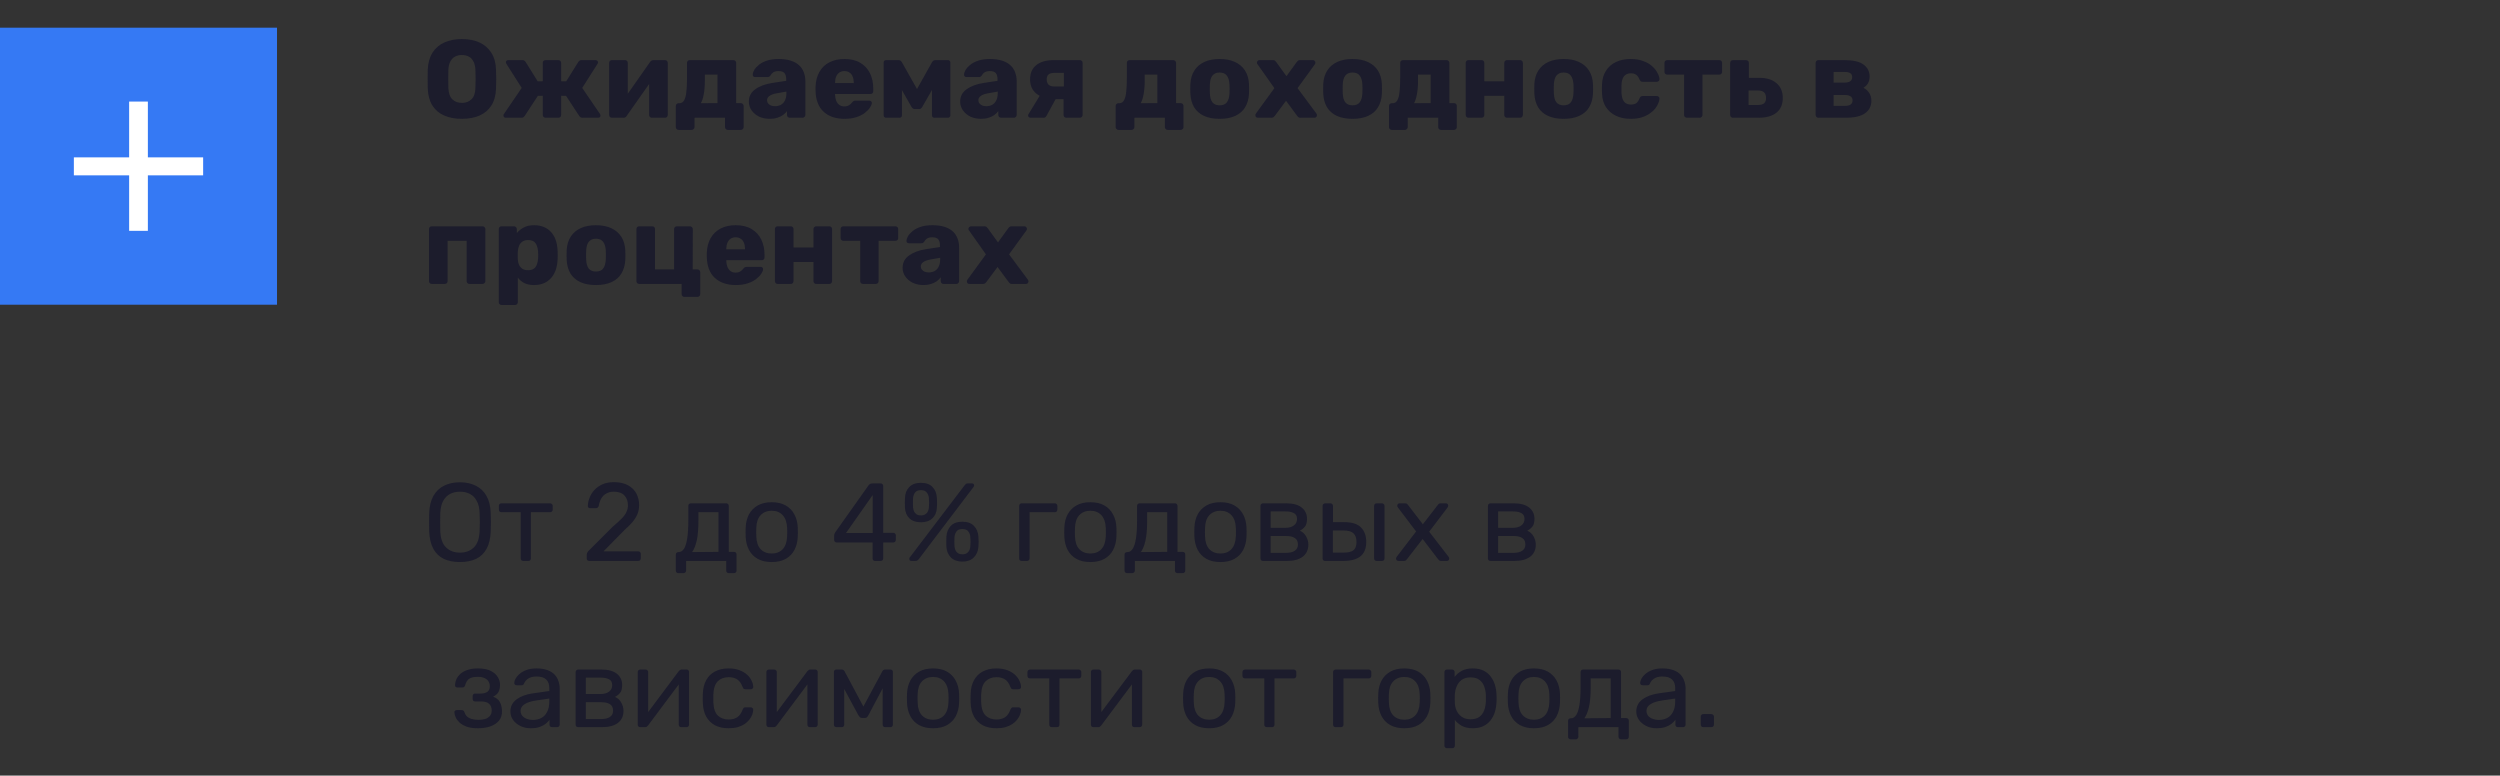 <?xml version="1.0" encoding="UTF-8"?> <svg xmlns="http://www.w3.org/2000/svg" width="361" height="112" viewBox="0 0 361 112" fill="none"><rect x="0" y="0" width="361" height="112" fill="#333333" stroke="none"/> <path d="M66.696 17.16C65.715 17.16 64.861 17 64.136 16.68C63.411 16.36 62.845 15.88 62.44 15.24C62.035 14.589 61.811 13.779 61.768 12.808C61.757 12.349 61.752 11.891 61.752 11.432C61.752 10.963 61.757 10.499 61.768 10.04C61.811 9.08 62.035 8.275 62.44 7.624C62.856 6.963 63.427 6.467 64.152 6.136C64.888 5.805 65.736 5.64 66.696 5.64C67.667 5.64 68.515 5.805 69.24 6.136C69.965 6.467 70.536 6.963 70.952 7.624C71.368 8.275 71.592 9.08 71.624 10.04C71.645 10.499 71.656 10.963 71.656 11.432C71.656 11.891 71.645 12.349 71.624 12.808C71.592 13.779 71.368 14.589 70.952 15.24C70.547 15.88 69.981 16.36 69.256 16.68C68.531 17 67.677 17.16 66.696 17.16ZM66.696 14.856C67.261 14.856 67.72 14.685 68.072 14.344C68.435 14.003 68.627 13.459 68.648 12.712C68.669 12.243 68.68 11.8 68.68 11.384C68.68 10.968 68.669 10.536 68.648 10.088C68.627 9.587 68.531 9.181 68.36 8.872C68.2 8.552 67.976 8.317 67.688 8.168C67.4 8.019 67.069 7.944 66.696 7.944C66.333 7.944 66.008 8.019 65.72 8.168C65.432 8.317 65.203 8.552 65.032 8.872C64.861 9.181 64.765 9.587 64.744 10.088C64.733 10.536 64.728 10.968 64.728 11.384C64.728 11.8 64.733 12.243 64.744 12.712C64.776 13.459 64.968 14.003 65.32 14.344C65.683 14.685 66.141 14.856 66.696 14.856ZM73.047 17C72.94 17 72.855 16.973 72.791 16.92C72.727 16.856 72.695 16.776 72.695 16.68C72.695 16.605 72.716 16.536 72.759 16.472L75.335 12.696L73.127 9.224C73.116 9.192 73.1 9.155 73.079 9.112C73.057 9.069 73.047 9.032 73.047 9C73.047 8.904 73.079 8.829 73.143 8.776C73.217 8.712 73.303 8.68 73.399 8.68H75.447C75.575 8.68 75.671 8.712 75.735 8.776C75.809 8.829 75.863 8.883 75.895 8.936L77.639 11.736H78.375V9.08C78.375 8.963 78.412 8.867 78.487 8.792C78.572 8.717 78.673 8.68 78.791 8.68H80.631C80.748 8.68 80.844 8.717 80.919 8.792C80.993 8.867 81.031 8.963 81.031 9.08V11.736H81.767L83.511 8.936C83.543 8.883 83.596 8.829 83.671 8.776C83.745 8.712 83.841 8.68 83.959 8.68H86.007C86.103 8.68 86.183 8.712 86.247 8.776C86.321 8.829 86.359 8.904 86.359 9C86.359 9.032 86.348 9.069 86.327 9.112C86.316 9.155 86.3 9.192 86.279 9.224L84.071 12.696L86.647 16.472C86.689 16.536 86.711 16.605 86.711 16.68C86.711 16.776 86.679 16.856 86.615 16.92C86.551 16.973 86.465 17 86.359 17H84.103C83.964 17 83.857 16.968 83.783 16.904C83.719 16.84 83.671 16.787 83.639 16.744L81.735 13.832H81.031V16.6C81.031 16.707 80.993 16.803 80.919 16.888C80.844 16.963 80.748 17 80.631 17H78.791C78.673 17 78.572 16.963 78.487 16.888C78.412 16.803 78.375 16.707 78.375 16.6V13.832H77.671L75.767 16.744C75.745 16.787 75.697 16.84 75.623 16.904C75.548 16.968 75.441 17 75.303 17H73.047ZM88.344 17C88.237 17 88.146 16.963 88.072 16.888C87.997 16.803 87.96 16.712 87.96 16.616V9.08C87.96 8.963 87.997 8.867 88.072 8.792C88.146 8.717 88.242 8.68 88.36 8.68H90.248C90.365 8.68 90.461 8.717 90.536 8.792C90.61 8.867 90.648 8.963 90.648 9.08V14.92L89.928 14.568L93.88 8.936C93.933 8.861 93.997 8.803 94.072 8.76C94.146 8.707 94.232 8.68 94.328 8.68H96.04C96.146 8.68 96.237 8.717 96.312 8.792C96.386 8.867 96.424 8.957 96.424 9.064V16.6C96.424 16.707 96.386 16.803 96.312 16.888C96.237 16.963 96.141 17 96.024 17H94.136C94.018 17 93.922 16.963 93.848 16.888C93.773 16.803 93.736 16.707 93.736 16.6V10.936L94.472 11.08L90.488 16.744C90.445 16.819 90.386 16.883 90.312 16.936C90.237 16.979 90.146 17 90.04 17H88.344ZM97.987 18.76C97.88 18.76 97.784 18.717 97.699 18.632C97.624 18.557 97.587 18.467 97.587 18.36V15.304C97.587 15.187 97.624 15.091 97.699 15.016C97.784 14.941 97.88 14.904 97.987 14.904H98.147C98.424 14.893 98.637 14.755 98.787 14.488C98.947 14.211 99.053 13.811 99.107 13.288C99.171 12.755 99.203 12.104 99.203 11.336V9.08C99.203 8.963 99.24 8.867 99.315 8.792C99.4 8.717 99.496 8.68 99.603 8.68H105.891C106.008 8.68 106.104 8.717 106.179 8.792C106.264 8.867 106.307 8.963 106.307 9.08V14.888H106.979C107.096 14.888 107.192 14.931 107.267 15.016C107.341 15.091 107.379 15.181 107.379 15.288V18.36C107.379 18.467 107.341 18.557 107.267 18.632C107.192 18.717 107.096 18.76 106.979 18.76H105.091C104.973 18.76 104.877 18.717 104.803 18.632C104.728 18.557 104.691 18.467 104.691 18.36V17H100.291V18.36C100.291 18.467 100.248 18.557 100.163 18.632C100.088 18.717 99.997 18.76 99.891 18.76H97.987ZM101.203 14.904L103.603 14.888V10.776H101.779V11.624C101.779 12.424 101.725 13.091 101.619 13.624C101.523 14.157 101.384 14.584 101.203 14.904ZM111.159 17.16C110.583 17.16 110.065 17.053 109.607 16.84C109.159 16.616 108.801 16.317 108.535 15.944C108.268 15.571 108.135 15.149 108.135 14.68C108.135 13.923 108.444 13.325 109.063 12.888C109.681 12.44 110.503 12.136 111.527 11.976L113.527 11.672V11.448C113.527 11.064 113.447 10.771 113.287 10.568C113.127 10.365 112.833 10.264 112.407 10.264C112.108 10.264 111.863 10.323 111.671 10.44C111.489 10.557 111.345 10.717 111.239 10.92C111.143 11.059 111.009 11.128 110.839 11.128H109.047C108.929 11.128 108.839 11.096 108.775 11.032C108.711 10.957 108.684 10.872 108.695 10.776C108.695 10.584 108.764 10.365 108.903 10.12C109.052 9.864 109.276 9.613 109.575 9.368C109.873 9.123 110.257 8.92 110.727 8.76C111.196 8.6 111.767 8.52 112.439 8.52C113.121 8.52 113.708 8.6 114.199 8.76C114.689 8.92 115.089 9.144 115.399 9.432C115.708 9.72 115.932 10.061 116.071 10.456C116.22 10.84 116.295 11.267 116.295 11.736V16.6C116.295 16.707 116.252 16.803 116.167 16.888C116.092 16.963 116.001 17 115.895 17H114.039C113.921 17 113.825 16.963 113.751 16.888C113.676 16.803 113.639 16.707 113.639 16.6V16.04C113.5 16.243 113.313 16.429 113.079 16.6C112.844 16.771 112.567 16.904 112.247 17C111.937 17.107 111.575 17.16 111.159 17.16ZM111.911 15.336C112.22 15.336 112.497 15.272 112.743 15.144C112.999 15.005 113.196 14.797 113.335 14.52C113.484 14.232 113.559 13.875 113.559 13.448V13.224L112.199 13.464C111.697 13.549 111.329 13.683 111.095 13.864C110.871 14.035 110.759 14.237 110.759 14.472C110.759 14.653 110.812 14.808 110.919 14.936C111.025 15.064 111.164 15.165 111.335 15.24C111.516 15.304 111.708 15.336 111.911 15.336ZM121.94 17.16C120.682 17.16 119.679 16.819 118.932 16.136C118.186 15.453 117.796 14.44 117.764 13.096C117.764 13.021 117.764 12.925 117.764 12.808C117.764 12.691 117.764 12.6 117.764 12.536C117.796 11.693 117.983 10.973 118.324 10.376C118.676 9.768 119.156 9.309 119.764 9C120.383 8.68 121.103 8.52 121.924 8.52C122.863 8.52 123.636 8.707 124.244 9.08C124.863 9.453 125.327 9.96 125.636 10.6C125.946 11.24 126.1 11.971 126.1 12.792V13.176C126.1 13.293 126.063 13.389 125.988 13.464C125.914 13.539 125.818 13.576 125.7 13.576H120.58C120.58 13.587 120.58 13.603 120.58 13.624C120.58 13.645 120.58 13.667 120.58 13.688C120.591 13.997 120.644 14.28 120.74 14.536C120.847 14.792 120.996 14.995 121.188 15.144C121.391 15.293 121.636 15.368 121.924 15.368C122.138 15.368 122.314 15.336 122.452 15.272C122.602 15.197 122.724 15.117 122.82 15.032C122.916 14.936 122.991 14.856 123.044 14.792C123.14 14.675 123.215 14.605 123.268 14.584C123.332 14.552 123.428 14.536 123.556 14.536H125.54C125.647 14.536 125.732 14.568 125.796 14.632C125.871 14.696 125.903 14.781 125.892 14.888C125.882 15.069 125.791 15.288 125.62 15.544C125.45 15.8 125.199 16.056 124.868 16.312C124.548 16.557 124.143 16.76 123.652 16.92C123.162 17.08 122.591 17.16 121.94 17.16ZM120.58 11.992H123.284V11.96C123.284 11.608 123.231 11.309 123.124 11.064C123.028 10.808 122.874 10.611 122.66 10.472C122.458 10.333 122.212 10.264 121.924 10.264C121.647 10.264 121.407 10.333 121.204 10.472C121.002 10.611 120.847 10.808 120.74 11.064C120.634 11.309 120.58 11.608 120.58 11.96V11.992ZM127.92 17C127.835 17 127.76 16.968 127.696 16.904C127.632 16.84 127.6 16.76 127.6 16.664V9C127.6 8.915 127.632 8.84 127.696 8.776C127.76 8.712 127.835 8.68 127.92 8.68H129.76C129.952 8.68 130.107 8.776 130.224 8.968L132.416 12.856L134.592 8.968C134.71 8.776 134.864 8.68 135.056 8.68H136.912C136.998 8.68 137.072 8.712 137.136 8.776C137.2 8.84 137.232 8.915 137.232 9V16.664C137.232 16.76 137.2 16.84 137.136 16.904C137.072 16.968 136.992 17 136.896 17H134.912C134.816 17 134.736 16.968 134.672 16.904C134.608 16.84 134.576 16.76 134.576 16.664V11.448L135.36 11.624L133.2 15.4C133.147 15.496 133.083 15.581 133.008 15.656C132.944 15.72 132.854 15.752 132.736 15.752H132.096C131.979 15.752 131.883 15.72 131.808 15.656C131.734 15.592 131.664 15.507 131.6 15.4L129.504 11.72L130.24 11.56V16.664C130.24 16.76 130.208 16.84 130.144 16.904C130.08 16.968 130 17 129.904 17H127.92ZM141.674 17.16C141.098 17.16 140.581 17.053 140.122 16.84C139.674 16.616 139.317 16.317 139.05 15.944C138.784 15.571 138.65 15.149 138.65 14.68C138.65 13.923 138.96 13.325 139.578 12.888C140.197 12.44 141.018 12.136 142.042 11.976L144.042 11.672V11.448C144.042 11.064 143.962 10.771 143.802 10.568C143.642 10.365 143.349 10.264 142.922 10.264C142.624 10.264 142.378 10.323 142.186 10.44C142.005 10.557 141.861 10.717 141.754 10.92C141.658 11.059 141.525 11.128 141.354 11.128H139.562C139.445 11.128 139.354 11.096 139.29 11.032C139.226 10.957 139.2 10.872 139.21 10.776C139.21 10.584 139.28 10.365 139.418 10.12C139.568 9.864 139.792 9.613 140.09 9.368C140.389 9.123 140.773 8.92 141.242 8.76C141.712 8.6 142.282 8.52 142.954 8.52C143.637 8.52 144.224 8.6 144.714 8.76C145.205 8.92 145.605 9.144 145.914 9.432C146.224 9.72 146.448 10.061 146.586 10.456C146.736 10.84 146.81 11.267 146.81 11.736V16.6C146.81 16.707 146.768 16.803 146.682 16.888C146.608 16.963 146.517 17 146.41 17H144.554C144.437 17 144.341 16.963 144.266 16.888C144.192 16.803 144.154 16.707 144.154 16.6V16.04C144.016 16.243 143.829 16.429 143.594 16.6C143.36 16.771 143.082 16.904 142.762 17C142.453 17.107 142.09 17.16 141.674 17.16ZM142.426 15.336C142.736 15.336 143.013 15.272 143.258 15.144C143.514 15.005 143.712 14.797 143.85 14.52C144 14.232 144.074 13.875 144.074 13.448V13.224L142.714 13.464C142.213 13.549 141.845 13.683 141.61 13.864C141.386 14.035 141.274 14.237 141.274 14.472C141.274 14.653 141.328 14.808 141.434 14.936C141.541 15.064 141.68 15.165 141.85 15.24C142.032 15.304 142.224 15.336 142.426 15.336ZM153.976 17C153.859 17 153.763 16.963 153.688 16.888C153.613 16.803 153.576 16.707 153.576 16.6V14.328H152.232V14.248C151.101 14.248 150.237 14.003 149.64 13.512C149.043 13.011 148.744 12.333 148.744 11.48C148.744 10.563 149.043 9.869 149.64 9.4C150.248 8.92 151.085 8.68 152.152 8.68H155.928C156.045 8.68 156.141 8.717 156.216 8.792C156.291 8.867 156.328 8.963 156.328 9.08V16.6C156.328 16.707 156.291 16.803 156.216 16.888C156.141 16.963 156.045 17 155.928 17H153.976ZM148.808 17C148.701 17 148.616 16.968 148.552 16.904C148.488 16.84 148.456 16.765 148.456 16.68C148.456 16.648 148.461 16.616 148.472 16.584C148.493 16.541 148.515 16.499 148.536 16.456L150.248 13.64L152.584 14.04L151.096 16.76C151.053 16.824 151 16.883 150.936 16.936C150.872 16.979 150.797 17 150.712 17H148.808ZM152.232 12.488H153.624V10.52H152.296C151.901 10.52 151.608 10.595 151.416 10.744C151.235 10.893 151.144 11.139 151.144 11.48C151.144 11.779 151.229 12.024 151.4 12.216C151.581 12.397 151.859 12.488 152.232 12.488ZM161.502 18.76C161.396 18.76 161.3 18.717 161.214 18.632C161.14 18.557 161.102 18.467 161.102 18.36V15.304C161.102 15.187 161.14 15.091 161.214 15.016C161.3 14.941 161.396 14.904 161.502 14.904H161.662C161.94 14.893 162.153 14.755 162.302 14.488C162.462 14.211 162.569 13.811 162.622 13.288C162.686 12.755 162.718 12.104 162.718 11.336V9.08C162.718 8.963 162.756 8.867 162.83 8.792C162.916 8.717 163.012 8.68 163.118 8.68H169.406C169.524 8.68 169.62 8.717 169.694 8.792C169.78 8.867 169.822 8.963 169.822 9.08V14.888H170.494C170.612 14.888 170.708 14.931 170.782 15.016C170.857 15.091 170.894 15.181 170.894 15.288V18.36C170.894 18.467 170.857 18.557 170.782 18.632C170.708 18.717 170.612 18.76 170.494 18.76H168.606C168.489 18.76 168.393 18.717 168.318 18.632C168.244 18.557 168.206 18.467 168.206 18.36V17H163.806V18.36C163.806 18.467 163.764 18.557 163.678 18.632C163.604 18.717 163.513 18.76 163.406 18.76H161.502ZM164.718 14.904L167.118 14.888V10.776H165.294V11.624C165.294 12.424 165.241 13.091 165.134 13.624C165.038 14.157 164.9 14.584 164.718 14.904ZM176.114 17.16C175.218 17.16 174.461 17.016 173.842 16.728C173.234 16.44 172.765 16.029 172.434 15.496C172.114 14.952 171.933 14.307 171.89 13.56C171.88 13.347 171.874 13.107 171.874 12.84C171.874 12.563 171.88 12.323 171.89 12.12C171.933 11.363 172.125 10.717 172.466 10.184C172.808 9.651 173.282 9.24 173.89 8.952C174.509 8.664 175.25 8.52 176.114 8.52C176.989 8.52 177.73 8.664 178.338 8.952C178.957 9.24 179.437 9.651 179.778 10.184C180.12 10.717 180.312 11.363 180.354 12.12C180.365 12.323 180.37 12.563 180.37 12.84C180.37 13.107 180.365 13.347 180.354 13.56C180.312 14.307 180.125 14.952 179.794 15.496C179.474 16.029 179.005 16.44 178.386 16.728C177.778 17.016 177.021 17.16 176.114 17.16ZM176.114 15.208C176.594 15.208 176.941 15.064 177.154 14.776C177.378 14.488 177.506 14.056 177.538 13.48C177.549 13.32 177.554 13.107 177.554 12.84C177.554 12.573 177.549 12.36 177.538 12.2C177.506 11.635 177.378 11.208 177.154 10.92C176.941 10.621 176.594 10.472 176.114 10.472C175.656 10.472 175.309 10.621 175.074 10.92C174.85 11.208 174.728 11.635 174.706 12.2C174.696 12.36 174.69 12.573 174.69 12.84C174.69 13.107 174.696 13.32 174.706 13.48C174.728 14.056 174.85 14.488 175.074 14.776C175.309 15.064 175.656 15.208 176.114 15.208ZM181.624 17C181.528 17 181.442 16.968 181.368 16.904C181.304 16.829 181.272 16.739 181.272 16.632C181.272 16.611 181.277 16.579 181.288 16.536C181.298 16.483 181.32 16.435 181.352 16.392L184.024 12.728L181.592 9.288C181.56 9.245 181.533 9.203 181.512 9.16C181.501 9.117 181.496 9.075 181.496 9.032C181.496 8.936 181.533 8.856 181.608 8.792C181.682 8.717 181.768 8.68 181.864 8.68H183.816C183.954 8.68 184.056 8.712 184.12 8.776C184.194 8.84 184.248 8.899 184.28 8.952L185.768 11L187.24 8.968C187.282 8.915 187.336 8.856 187.4 8.792C187.474 8.717 187.581 8.68 187.72 8.68H189.592C189.688 8.68 189.768 8.717 189.832 8.792C189.906 8.856 189.944 8.936 189.944 9.032C189.944 9.075 189.938 9.117 189.928 9.16C189.917 9.203 189.896 9.245 189.864 9.288L187.368 12.728L190.088 16.392C190.12 16.435 190.141 16.477 190.152 16.52C190.162 16.563 190.168 16.6 190.168 16.632C190.168 16.739 190.13 16.829 190.056 16.904C189.992 16.968 189.912 17 189.816 17H187.768C187.64 17 187.544 16.973 187.48 16.92C187.416 16.856 187.362 16.797 187.32 16.744L185.704 14.552L184.072 16.744C184.029 16.787 183.976 16.84 183.912 16.904C183.848 16.968 183.752 17 183.624 17H181.624ZM195.302 17.16C194.406 17.16 193.649 17.016 193.03 16.728C192.422 16.44 191.953 16.029 191.622 15.496C191.302 14.952 191.121 14.307 191.078 13.56C191.067 13.347 191.062 13.107 191.062 12.84C191.062 12.563 191.067 12.323 191.078 12.12C191.121 11.363 191.313 10.717 191.654 10.184C191.995 9.651 192.47 9.24 193.078 8.952C193.697 8.664 194.438 8.52 195.302 8.52C196.177 8.52 196.918 8.664 197.526 8.952C198.145 9.24 198.625 9.651 198.966 10.184C199.307 10.717 199.499 11.363 199.542 12.12C199.553 12.323 199.558 12.563 199.558 12.84C199.558 13.107 199.553 13.347 199.542 13.56C199.499 14.307 199.313 14.952 198.982 15.496C198.662 16.029 198.193 16.44 197.574 16.728C196.966 17.016 196.209 17.16 195.302 17.16ZM195.302 15.208C195.782 15.208 196.129 15.064 196.342 14.776C196.566 14.488 196.694 14.056 196.726 13.48C196.737 13.32 196.742 13.107 196.742 12.84C196.742 12.573 196.737 12.36 196.726 12.2C196.694 11.635 196.566 11.208 196.342 10.92C196.129 10.621 195.782 10.472 195.302 10.472C194.843 10.472 194.497 10.621 194.262 10.92C194.038 11.208 193.915 11.635 193.894 12.2C193.883 12.36 193.878 12.573 193.878 12.84C193.878 13.107 193.883 13.32 193.894 13.48C193.915 14.056 194.038 14.488 194.262 14.776C194.497 15.064 194.843 15.208 195.302 15.208ZM200.971 18.76C200.864 18.76 200.768 18.717 200.683 18.632C200.608 18.557 200.571 18.467 200.571 18.36V15.304C200.571 15.187 200.608 15.091 200.683 15.016C200.768 14.941 200.864 14.904 200.971 14.904H201.131C201.408 14.893 201.622 14.755 201.771 14.488C201.931 14.211 202.038 13.811 202.091 13.288C202.155 12.755 202.187 12.104 202.187 11.336V9.08C202.187 8.963 202.224 8.867 202.299 8.792C202.384 8.717 202.48 8.68 202.587 8.68H208.875C208.992 8.68 209.088 8.717 209.163 8.792C209.248 8.867 209.291 8.963 209.291 9.08V14.888H209.963C210.08 14.888 210.176 14.931 210.251 15.016C210.326 15.091 210.363 15.181 210.363 15.288V18.36C210.363 18.467 210.326 18.557 210.251 18.632C210.176 18.717 210.08 18.76 209.963 18.76H208.075C207.958 18.76 207.862 18.717 207.787 18.632C207.712 18.557 207.675 18.467 207.675 18.36V17H203.275V18.36C203.275 18.467 203.232 18.557 203.147 18.632C203.072 18.717 202.982 18.76 202.875 18.76H200.971ZM204.187 14.904L206.587 14.888V10.776H204.763V11.624C204.763 12.424 204.71 13.091 204.603 13.624C204.507 14.157 204.368 14.584 204.187 14.904ZM212.047 17C211.93 17 211.834 16.963 211.759 16.888C211.684 16.803 211.647 16.707 211.647 16.6V9.08C211.647 8.963 211.684 8.867 211.759 8.792C211.834 8.717 211.93 8.68 212.047 8.68H213.935C214.052 8.68 214.148 8.717 214.223 8.792C214.298 8.867 214.335 8.963 214.335 9.08V11.736H217.215V9.08C217.215 8.963 217.252 8.867 217.327 8.792C217.402 8.717 217.498 8.68 217.615 8.68H219.503C219.62 8.68 219.716 8.717 219.791 8.792C219.866 8.867 219.903 8.963 219.903 9.08V16.6C219.903 16.707 219.866 16.803 219.791 16.888C219.716 16.963 219.62 17 219.503 17H217.615C217.498 17 217.402 16.963 217.327 16.888C217.252 16.803 217.215 16.707 217.215 16.6V13.832H214.335V16.6C214.335 16.707 214.298 16.803 214.223 16.888C214.148 16.963 214.052 17 213.935 17H212.047ZM225.786 17.16C224.89 17.16 224.133 17.016 223.514 16.728C222.906 16.44 222.437 16.029 222.106 15.496C221.786 14.952 221.605 14.307 221.562 13.56C221.552 13.347 221.546 13.107 221.546 12.84C221.546 12.563 221.552 12.323 221.562 12.12C221.605 11.363 221.797 10.717 222.138 10.184C222.48 9.651 222.954 9.24 223.562 8.952C224.181 8.664 224.922 8.52 225.786 8.52C226.661 8.52 227.402 8.664 228.01 8.952C228.629 9.24 229.109 9.651 229.45 10.184C229.792 10.717 229.984 11.363 230.026 12.12C230.037 12.323 230.042 12.563 230.042 12.84C230.042 13.107 230.037 13.347 230.026 13.56C229.984 14.307 229.797 14.952 229.466 15.496C229.146 16.029 228.677 16.44 228.058 16.728C227.45 17.016 226.693 17.16 225.786 17.16ZM225.786 15.208C226.266 15.208 226.613 15.064 226.826 14.776C227.05 14.488 227.178 14.056 227.21 13.48C227.221 13.32 227.226 13.107 227.226 12.84C227.226 12.573 227.221 12.36 227.21 12.2C227.178 11.635 227.05 11.208 226.826 10.92C226.613 10.621 226.266 10.472 225.786 10.472C225.328 10.472 224.981 10.621 224.746 10.92C224.522 11.208 224.4 11.635 224.378 12.2C224.368 12.36 224.362 12.573 224.362 12.84C224.362 13.107 224.368 13.32 224.378 13.48C224.4 14.056 224.522 14.488 224.746 14.776C224.981 15.064 225.328 15.208 225.786 15.208ZM235.456 17.16C234.666 17.16 233.968 17.016 233.36 16.728C232.752 16.44 232.266 16.024 231.904 15.48C231.552 14.925 231.36 14.264 231.328 13.496C231.317 13.325 231.312 13.112 231.312 12.856C231.312 12.589 231.317 12.371 231.328 12.2C231.36 11.421 231.552 10.76 231.904 10.216C232.256 9.661 232.736 9.24 233.344 8.952C233.962 8.664 234.666 8.52 235.456 8.52C236.192 8.52 236.821 8.627 237.344 8.84C237.877 9.043 238.304 9.299 238.624 9.608C238.954 9.917 239.2 10.237 239.36 10.568C239.53 10.888 239.621 11.171 239.632 11.416C239.642 11.523 239.605 11.619 239.52 11.704C239.434 11.779 239.338 11.816 239.232 11.816H237.2C237.082 11.816 236.992 11.789 236.928 11.736C236.864 11.683 236.805 11.603 236.752 11.496C236.624 11.165 236.458 10.931 236.256 10.792C236.064 10.653 235.813 10.584 235.504 10.584C235.077 10.584 234.746 10.723 234.512 11C234.288 11.277 234.165 11.704 234.144 12.28C234.133 12.707 234.133 13.085 234.144 13.416C234.176 14.003 234.304 14.429 234.528 14.696C234.752 14.963 235.077 15.096 235.504 15.096C235.834 15.096 236.096 15.027 236.288 14.888C236.48 14.739 236.634 14.504 236.752 14.184C236.805 14.077 236.864 13.997 236.928 13.944C236.992 13.891 237.082 13.864 237.2 13.864H239.232C239.338 13.864 239.434 13.901 239.52 13.976C239.605 14.051 239.642 14.147 239.632 14.264C239.621 14.435 239.568 14.643 239.472 14.888C239.376 15.133 239.226 15.389 239.024 15.656C238.821 15.923 238.554 16.168 238.224 16.392C237.904 16.616 237.514 16.803 237.056 16.952C236.597 17.091 236.064 17.16 235.456 17.16ZM243.581 17C243.474 17 243.378 16.963 243.293 16.888C243.218 16.803 243.181 16.707 243.181 16.6V10.776H240.749C240.642 10.776 240.546 10.739 240.461 10.664C240.386 10.589 240.349 10.493 240.349 10.376V9.08C240.349 8.963 240.386 8.867 240.461 8.792C240.546 8.717 240.642 8.68 240.749 8.68H248.269C248.386 8.68 248.482 8.717 248.557 8.792C248.632 8.867 248.669 8.963 248.669 9.08V10.376C248.669 10.493 248.632 10.589 248.557 10.664C248.482 10.739 248.386 10.776 248.269 10.776H245.837V16.6C245.837 16.707 245.8 16.803 245.725 16.888C245.65 16.963 245.554 17 245.437 17H243.581ZM250.235 17C250.117 17 250.021 16.963 249.947 16.888C249.872 16.803 249.835 16.707 249.835 16.6V9.08C249.835 8.963 249.872 8.867 249.947 8.792C250.021 8.717 250.117 8.68 250.235 8.68H252.139C252.245 8.68 252.336 8.717 252.411 8.792C252.496 8.867 252.539 8.963 252.539 9.08V11.24H254.059C255.125 11.24 255.952 11.501 256.539 12.024C257.136 12.536 257.435 13.245 257.435 14.152C257.435 15.08 257.125 15.789 256.507 16.28C255.899 16.76 255.051 17 253.963 17H250.235ZM252.491 15.16H253.819C254.235 15.16 254.539 15.08 254.731 14.92C254.923 14.76 255.019 14.504 255.019 14.152C255.019 13.789 254.923 13.517 254.731 13.336C254.539 13.155 254.235 13.064 253.819 13.064H252.491V15.16ZM262.578 17C262.461 17 262.365 16.963 262.29 16.888C262.216 16.803 262.178 16.707 262.178 16.6V9.08C262.178 8.963 262.216 8.867 262.29 8.792C262.365 8.717 262.461 8.68 262.578 8.68H266.322C267.592 8.68 268.514 8.893 269.09 9.32C269.677 9.747 269.97 10.323 269.97 11.048C269.97 11.453 269.89 11.784 269.73 12.04C269.57 12.296 269.357 12.509 269.09 12.68C269.442 12.861 269.72 13.112 269.922 13.432C270.125 13.752 270.226 14.12 270.226 14.536C270.226 15.304 269.928 15.907 269.33 16.344C268.733 16.781 267.81 17 266.562 17H262.578ZM264.77 15.288H266.402C266.744 15.288 267.01 15.229 267.202 15.112C267.405 14.984 267.506 14.781 267.506 14.504C267.506 14.227 267.41 14.029 267.218 13.912C267.037 13.784 266.765 13.72 266.402 13.72H264.77V15.288ZM264.77 11.928H266.37C266.712 11.928 266.978 11.864 267.17 11.736C267.362 11.597 267.458 11.395 267.458 11.128C267.458 10.851 267.357 10.659 267.154 10.552C266.962 10.445 266.701 10.392 266.37 10.392H264.77V11.928ZM62.344 41C62.227 41 62.131 40.963 62.056 40.888C61.981 40.803 61.944 40.707 61.944 40.6V33.08C61.944 32.963 61.981 32.867 62.056 32.792C62.131 32.717 62.227 32.68 62.344 32.68H69.672C69.789 32.68 69.885 32.717 69.96 32.792C70.045 32.867 70.088 32.963 70.088 33.08V40.6C70.088 40.707 70.045 40.803 69.96 40.888C69.885 40.963 69.789 41 69.672 41H67.784C67.677 41 67.581 40.963 67.496 40.888C67.421 40.803 67.384 40.707 67.384 40.6V34.776H64.632V40.6C64.632 40.707 64.595 40.803 64.52 40.888C64.445 40.963 64.349 41 64.232 41H62.344ZM72.422 44.04C72.305 44.04 72.209 43.997 72.134 43.912C72.059 43.837 72.022 43.747 72.022 43.64V33.08C72.022 32.963 72.059 32.867 72.134 32.792C72.209 32.717 72.305 32.68 72.422 32.68H74.23C74.337 32.68 74.427 32.717 74.502 32.792C74.588 32.867 74.63 32.963 74.63 33.08V33.656C74.886 33.336 75.217 33.069 75.622 32.856C76.028 32.632 76.523 32.52 77.11 32.52C77.644 32.52 78.113 32.605 78.518 32.776C78.924 32.936 79.27 33.176 79.558 33.496C79.857 33.816 80.086 34.205 80.246 34.664C80.406 35.123 80.497 35.651 80.518 36.248C80.529 36.461 80.534 36.659 80.534 36.84C80.534 37.021 80.529 37.219 80.518 37.432C80.497 38.008 80.406 38.525 80.246 38.984C80.086 39.443 79.862 39.832 79.574 40.152C79.286 40.472 78.934 40.723 78.518 40.904C78.113 41.075 77.644 41.16 77.11 41.16C76.588 41.16 76.129 41.069 75.734 40.888C75.35 40.696 75.03 40.429 74.774 40.088V43.64C74.774 43.747 74.737 43.837 74.662 43.912C74.588 43.997 74.492 44.04 74.374 44.04H72.422ZM76.246 39.016C76.609 39.016 76.891 38.941 77.094 38.792C77.297 38.643 77.441 38.44 77.526 38.184C77.622 37.928 77.681 37.645 77.702 37.336C77.724 37.005 77.724 36.675 77.702 36.344C77.681 36.035 77.622 35.752 77.526 35.496C77.441 35.24 77.297 35.037 77.094 34.888C76.891 34.739 76.609 34.664 76.246 34.664C75.905 34.664 75.627 34.744 75.414 34.904C75.201 35.053 75.046 35.251 74.95 35.496C74.854 35.741 74.796 36.008 74.774 36.296C74.763 36.499 74.758 36.696 74.758 36.888C74.758 37.08 74.763 37.283 74.774 37.496C74.785 37.763 74.844 38.013 74.95 38.248C75.057 38.472 75.217 38.659 75.43 38.808C75.644 38.947 75.915 39.016 76.246 39.016ZM86.052 41.16C85.156 41.16 84.398 41.016 83.78 40.728C83.172 40.44 82.703 40.029 82.372 39.496C82.052 38.952 81.871 38.307 81.828 37.56C81.817 37.347 81.812 37.107 81.812 36.84C81.812 36.563 81.817 36.323 81.828 36.12C81.871 35.363 82.062 34.717 82.404 34.184C82.745 33.651 83.22 33.24 83.828 32.952C84.447 32.664 85.188 32.52 86.052 32.52C86.927 32.52 87.668 32.664 88.276 32.952C88.894 33.24 89.374 33.651 89.716 34.184C90.057 34.717 90.249 35.363 90.292 36.12C90.302 36.323 90.308 36.563 90.308 36.84C90.308 37.107 90.302 37.347 90.292 37.56C90.249 38.307 90.062 38.952 89.732 39.496C89.412 40.029 88.942 40.44 88.324 40.728C87.716 41.016 86.959 41.16 86.052 41.16ZM86.052 39.208C86.532 39.208 86.879 39.064 87.092 38.776C87.316 38.488 87.444 38.056 87.476 37.48C87.487 37.32 87.492 37.107 87.492 36.84C87.492 36.573 87.487 36.36 87.476 36.2C87.444 35.635 87.316 35.208 87.092 34.92C86.879 34.621 86.532 34.472 86.052 34.472C85.593 34.472 85.246 34.621 85.012 34.92C84.788 35.208 84.665 35.635 84.644 36.2C84.633 36.36 84.628 36.573 84.628 36.84C84.628 37.107 84.633 37.32 84.644 37.48C84.665 38.056 84.788 38.488 85.012 38.776C85.246 39.064 85.593 39.208 86.052 39.208ZM98.825 42.872C98.708 42.872 98.612 42.835 98.537 42.76C98.463 42.685 98.425 42.589 98.425 42.472V41H92.297C92.18 41 92.084 40.963 92.009 40.888C91.934 40.803 91.897 40.707 91.897 40.6V33.08C91.897 32.963 91.934 32.867 92.009 32.792C92.084 32.717 92.18 32.68 92.297 32.68H94.185C94.302 32.68 94.398 32.717 94.473 32.792C94.548 32.867 94.585 32.963 94.585 33.08V38.904H97.337V33.08C97.337 32.963 97.374 32.867 97.449 32.792C97.534 32.717 97.63 32.68 97.737 32.68H99.625C99.743 32.68 99.838 32.717 99.913 32.792C99.999 32.867 100.041 32.963 100.041 33.08L100.025 38.904H100.713C100.83 38.904 100.926 38.941 101.001 39.016C101.076 39.091 101.113 39.187 101.113 39.304V42.472C101.113 42.589 101.076 42.685 101.001 42.76C100.926 42.835 100.83 42.872 100.713 42.872H98.825ZM106.237 41.16C104.978 41.16 103.976 40.819 103.229 40.136C102.482 39.453 102.093 38.44 102.061 37.096C102.061 37.021 102.061 36.925 102.061 36.808C102.061 36.691 102.061 36.6 102.061 36.536C102.093 35.693 102.28 34.973 102.621 34.376C102.973 33.768 103.453 33.309 104.061 33C104.68 32.68 105.4 32.52 106.221 32.52C107.16 32.52 107.933 32.707 108.541 33.08C109.16 33.453 109.624 33.96 109.933 34.6C110.242 35.24 110.397 35.971 110.397 36.792V37.176C110.397 37.293 110.36 37.389 110.285 37.464C110.21 37.539 110.114 37.576 109.997 37.576H104.877C104.877 37.587 104.877 37.603 104.877 37.624C104.877 37.645 104.877 37.667 104.877 37.688C104.888 37.997 104.941 38.28 105.037 38.536C105.144 38.792 105.293 38.995 105.485 39.144C105.688 39.293 105.933 39.368 106.221 39.368C106.434 39.368 106.61 39.336 106.749 39.272C106.898 39.197 107.021 39.117 107.117 39.032C107.213 38.936 107.288 38.856 107.341 38.792C107.437 38.675 107.512 38.605 107.565 38.584C107.629 38.552 107.725 38.536 107.853 38.536H109.837C109.944 38.536 110.029 38.568 110.093 38.632C110.168 38.696 110.2 38.781 110.189 38.888C110.178 39.069 110.088 39.288 109.917 39.544C109.746 39.8 109.496 40.056 109.165 40.312C108.845 40.557 108.44 40.76 107.949 40.92C107.458 41.08 106.888 41.16 106.237 41.16ZM104.877 35.992H107.581V35.96C107.581 35.608 107.528 35.309 107.421 35.064C107.325 34.808 107.17 34.611 106.957 34.472C106.754 34.333 106.509 34.264 106.221 34.264C105.944 34.264 105.704 34.333 105.501 34.472C105.298 34.611 105.144 34.808 105.037 35.064C104.93 35.309 104.877 35.608 104.877 35.96V35.992ZM112.297 41C112.18 41 112.084 40.963 112.009 40.888C111.934 40.803 111.897 40.707 111.897 40.6V33.08C111.897 32.963 111.934 32.867 112.009 32.792C112.084 32.717 112.18 32.68 112.297 32.68H114.185C114.302 32.68 114.398 32.717 114.473 32.792C114.548 32.867 114.585 32.963 114.585 33.08V35.736H117.465V33.08C117.465 32.963 117.502 32.867 117.577 32.792C117.652 32.717 117.748 32.68 117.865 32.68H119.753C119.87 32.68 119.966 32.717 120.041 32.792C120.116 32.867 120.153 32.963 120.153 33.08V40.6C120.153 40.707 120.116 40.803 120.041 40.888C119.966 40.963 119.87 41 119.753 41H117.865C117.748 41 117.652 40.963 117.577 40.888C117.502 40.803 117.465 40.707 117.465 40.6V37.832H114.585V40.6C114.585 40.707 114.548 40.803 114.473 40.888C114.398 40.963 114.302 41 114.185 41H112.297ZM124.612 41C124.506 41 124.41 40.963 124.324 40.888C124.25 40.803 124.212 40.707 124.212 40.6V34.776H121.78C121.674 34.776 121.578 34.739 121.492 34.664C121.418 34.589 121.38 34.493 121.38 34.376V33.08C121.38 32.963 121.418 32.867 121.492 32.792C121.578 32.717 121.674 32.68 121.78 32.68H129.3C129.418 32.68 129.514 32.717 129.588 32.792C129.663 32.867 129.7 32.963 129.7 33.08V34.376C129.7 34.493 129.663 34.589 129.588 34.664C129.514 34.739 129.418 34.776 129.3 34.776H126.868V40.6C126.868 40.707 126.831 40.803 126.756 40.888C126.682 40.963 126.586 41 126.468 41H124.612ZM133.362 41.16C132.786 41.16 132.269 41.053 131.81 40.84C131.362 40.616 131.005 40.317 130.738 39.944C130.471 39.571 130.338 39.149 130.338 38.68C130.338 37.923 130.647 37.325 131.266 36.888C131.885 36.44 132.706 36.136 133.73 35.976L135.73 35.672V35.448C135.73 35.064 135.65 34.771 135.49 34.568C135.33 34.365 135.037 34.264 134.61 34.264C134.311 34.264 134.066 34.323 133.874 34.44C133.693 34.557 133.549 34.717 133.442 34.92C133.346 35.059 133.213 35.128 133.042 35.128H131.25C131.133 35.128 131.042 35.096 130.978 35.032C130.914 34.957 130.887 34.872 130.898 34.776C130.898 34.584 130.967 34.365 131.106 34.12C131.255 33.864 131.479 33.613 131.778 33.368C132.077 33.123 132.461 32.92 132.93 32.76C133.399 32.6 133.97 32.52 134.642 32.52C135.325 32.52 135.911 32.6 136.402 32.76C136.893 32.92 137.293 33.144 137.602 33.432C137.911 33.72 138.135 34.061 138.274 34.456C138.423 34.84 138.498 35.267 138.498 35.736V40.6C138.498 40.707 138.455 40.803 138.37 40.888C138.295 40.963 138.205 41 138.098 41H136.242C136.125 41 136.029 40.963 135.954 40.888C135.879 40.803 135.842 40.707 135.842 40.6V40.04C135.703 40.243 135.517 40.429 135.282 40.6C135.047 40.771 134.77 40.904 134.45 41C134.141 41.107 133.778 41.16 133.362 41.16ZM134.114 39.336C134.423 39.336 134.701 39.272 134.946 39.144C135.202 39.005 135.399 38.797 135.538 38.52C135.687 38.232 135.762 37.875 135.762 37.448V37.224L134.402 37.464C133.901 37.549 133.533 37.683 133.298 37.864C133.074 38.035 132.962 38.237 132.962 38.472C132.962 38.653 133.015 38.808 133.122 38.936C133.229 39.064 133.367 39.165 133.538 39.24C133.719 39.304 133.911 39.336 134.114 39.336ZM139.967 41C139.871 41 139.786 40.968 139.711 40.904C139.647 40.829 139.615 40.739 139.615 40.632C139.615 40.611 139.621 40.579 139.631 40.536C139.642 40.483 139.663 40.435 139.695 40.392L142.367 36.728L139.935 33.288C139.903 33.245 139.877 33.203 139.855 33.16C139.845 33.117 139.839 33.075 139.839 33.032C139.839 32.936 139.877 32.856 139.951 32.792C140.026 32.717 140.111 32.68 140.207 32.68H142.159C142.298 32.68 142.399 32.712 142.463 32.776C142.538 32.84 142.591 32.899 142.623 32.952L144.111 35L145.583 32.968C145.626 32.915 145.679 32.856 145.743 32.792C145.818 32.717 145.925 32.68 146.063 32.68H147.935C148.031 32.68 148.111 32.717 148.175 32.792C148.25 32.856 148.287 32.936 148.287 33.032C148.287 33.075 148.282 33.117 148.271 33.16C148.261 33.203 148.239 33.245 148.207 33.288L145.711 36.728L148.431 40.392C148.463 40.435 148.485 40.477 148.495 40.52C148.506 40.563 148.511 40.6 148.511 40.632C148.511 40.739 148.474 40.829 148.399 40.904C148.335 40.968 148.255 41 148.159 41H146.111C145.983 41 145.887 40.973 145.823 40.92C145.759 40.856 145.706 40.797 145.663 40.744L144.047 38.552L142.415 40.744C142.373 40.787 142.319 40.84 142.255 40.904C142.191 40.968 142.095 41 141.967 41H139.967Z" fill="#1C1C2C"></path> <path d="M66.424 81.16C65.507 81.16 64.723 81.005 64.072 80.696C63.421 80.376 62.92 79.891 62.568 79.24C62.216 78.579 62.019 77.752 61.976 76.76C61.965 76.291 61.96 75.843 61.96 75.416C61.96 74.979 61.965 74.525 61.976 74.056C62.019 73.075 62.221 72.259 62.584 71.608C62.957 70.947 63.469 70.456 64.12 70.136C64.781 69.805 65.549 69.64 66.424 69.64C67.288 69.64 68.045 69.805 68.696 70.136C69.357 70.456 69.875 70.947 70.248 71.608C70.621 72.259 70.824 73.075 70.856 74.056C70.877 74.525 70.888 74.979 70.888 75.416C70.888 75.843 70.877 76.291 70.856 76.76C70.824 77.752 70.627 78.579 70.264 79.24C69.912 79.891 69.411 80.376 68.76 80.696C68.109 81.005 67.331 81.16 66.424 81.16ZM66.424 79.8C67.235 79.8 67.896 79.555 68.408 79.064C68.931 78.573 69.213 77.779 69.256 76.68C69.277 76.2 69.288 75.773 69.288 75.4C69.288 75.016 69.277 74.589 69.256 74.12C69.235 73.384 69.096 72.787 68.84 72.328C68.595 71.869 68.264 71.533 67.848 71.32C67.432 71.107 66.957 71 66.424 71C65.891 71 65.416 71.107 65 71.32C64.584 71.533 64.248 71.869 63.992 72.328C63.747 72.787 63.608 73.384 63.576 74.12C63.565 74.589 63.56 75.016 63.56 75.4C63.56 75.773 63.565 76.2 63.576 76.68C63.619 77.779 63.901 78.573 64.424 79.064C64.947 79.555 65.613 79.8 66.424 79.8ZM75.556 81C75.45 81 75.359 80.968 75.284 80.904C75.22 80.829 75.188 80.739 75.188 80.632V73.96H72.404C72.297 73.96 72.207 73.928 72.132 73.864C72.068 73.789 72.036 73.699 72.036 73.592V73.048C72.036 72.941 72.068 72.856 72.132 72.792C72.207 72.717 72.297 72.68 72.404 72.68H79.444C79.551 72.68 79.636 72.717 79.7 72.792C79.775 72.856 79.812 72.941 79.812 73.048V73.592C79.812 73.699 79.775 73.789 79.7 73.864C79.636 73.928 79.551 73.96 79.444 73.96H76.66V80.632C76.66 80.739 76.628 80.829 76.564 80.904C76.5 80.968 76.415 81 76.308 81H75.556ZM85.09 81C84.983 81 84.892 80.968 84.817 80.904C84.754 80.829 84.722 80.739 84.722 80.632V80.12C84.722 80.024 84.748 79.917 84.802 79.8C84.855 79.683 84.962 79.555 85.121 79.416L88.513 76.024C89.058 75.565 89.484 75.176 89.793 74.856C90.114 74.525 90.338 74.211 90.466 73.912C90.604 73.613 90.674 73.304 90.674 72.984C90.674 72.376 90.503 71.896 90.162 71.544C89.82 71.181 89.314 71 88.641 71C88.215 71 87.847 71.091 87.537 71.272C87.228 71.443 86.988 71.683 86.817 71.992C86.647 72.291 86.529 72.632 86.466 73.016C86.444 73.155 86.385 73.251 86.29 73.304C86.204 73.357 86.124 73.384 86.049 73.384H85.218C85.121 73.384 85.041 73.357 84.978 73.304C84.913 73.24 84.882 73.165 84.882 73.08C84.892 72.675 84.978 72.269 85.138 71.864C85.297 71.448 85.532 71.075 85.841 70.744C86.162 70.403 86.551 70.131 87.01 69.928C87.479 69.725 88.023 69.624 88.641 69.624C89.484 69.624 90.172 69.779 90.706 70.088C91.249 70.387 91.65 70.787 91.906 71.288C92.162 71.789 92.29 72.339 92.29 72.936C92.29 73.405 92.21 73.837 92.049 74.232C91.889 74.616 91.655 74.995 91.346 75.368C91.047 75.731 90.674 76.104 90.225 76.488L87.153 79.608H92.145C92.263 79.608 92.353 79.64 92.418 79.704C92.492 79.768 92.529 79.859 92.529 79.976V80.632C92.529 80.739 92.492 80.829 92.418 80.904C92.353 80.968 92.263 81 92.145 81H85.09ZM97.954 82.76C97.847 82.76 97.757 82.723 97.682 82.648C97.618 82.584 97.586 82.499 97.586 82.392V80.088C97.586 79.981 97.618 79.896 97.682 79.832C97.757 79.757 97.847 79.72 97.954 79.72H98.034C98.322 79.709 98.567 79.549 98.77 79.24C98.973 78.92 99.127 78.424 99.234 77.752C99.341 77.069 99.394 76.184 99.394 75.096V73.048C99.394 72.941 99.426 72.856 99.49 72.792C99.565 72.717 99.655 72.68 99.762 72.68H104.866C104.983 72.68 105.074 72.717 105.138 72.792C105.202 72.856 105.234 72.941 105.234 73.048V79.688H105.986C106.103 79.688 106.194 79.725 106.258 79.8C106.322 79.864 106.354 79.949 106.354 80.056V82.392C106.354 82.499 106.322 82.584 106.258 82.648C106.194 82.723 106.103 82.76 105.986 82.76H105.234C105.127 82.76 105.037 82.723 104.962 82.648C104.898 82.584 104.866 82.499 104.866 82.392V81H99.074V82.392C99.074 82.499 99.037 82.584 98.962 82.648C98.898 82.723 98.813 82.76 98.706 82.76H97.954ZM99.938 79.72L103.746 79.688V73.96H100.85V75.272C100.85 76.403 100.77 77.331 100.61 78.056C100.45 78.771 100.226 79.325 99.938 79.72ZM111.436 81.16C110.625 81.16 109.948 81.005 109.404 80.696C108.86 80.387 108.444 79.96 108.156 79.416C107.868 78.861 107.708 78.232 107.676 77.528C107.665 77.347 107.66 77.117 107.66 76.84C107.66 76.552 107.665 76.323 107.676 76.152C107.708 75.437 107.868 74.808 108.156 74.264C108.454 73.72 108.876 73.293 109.42 72.984C109.964 72.675 110.636 72.52 111.436 72.52C112.236 72.52 112.908 72.675 113.452 72.984C113.996 73.293 114.412 73.72 114.7 74.264C114.998 74.808 115.164 75.437 115.196 76.152C115.206 76.323 115.212 76.552 115.212 76.84C115.212 77.117 115.206 77.347 115.196 77.528C115.164 78.232 115.004 78.861 114.716 79.416C114.428 79.96 114.012 80.387 113.468 80.696C112.924 81.005 112.246 81.16 111.436 81.16ZM111.436 79.928C112.097 79.928 112.625 79.72 113.02 79.304C113.414 78.877 113.628 78.259 113.66 77.448C113.67 77.288 113.676 77.085 113.676 76.84C113.676 76.595 113.67 76.392 113.66 76.232C113.628 75.421 113.414 74.808 113.02 74.392C112.625 73.965 112.097 73.752 111.436 73.752C110.774 73.752 110.241 73.965 109.836 74.392C109.441 74.808 109.233 75.421 109.212 76.232C109.201 76.392 109.196 76.595 109.196 76.84C109.196 77.085 109.201 77.288 109.212 77.448C109.233 78.259 109.441 78.877 109.836 79.304C110.241 79.72 110.774 79.928 111.436 79.928ZM126.369 81C126.262 81 126.172 80.968 126.097 80.904C126.033 80.829 126.001 80.739 126.001 80.632V78.328H120.817C120.71 78.328 120.62 78.296 120.545 78.232C120.481 78.157 120.449 78.067 120.449 77.96V77.32C120.449 77.277 120.46 77.213 120.481 77.128C120.513 77.032 120.561 76.936 120.625 76.84L125.425 70.072C125.553 69.891 125.75 69.8 126.017 69.8H127.169C127.276 69.8 127.361 69.837 127.425 69.912C127.5 69.976 127.537 70.061 127.537 70.168V76.936H128.977C129.094 76.936 129.185 76.973 129.249 77.048C129.324 77.112 129.361 77.197 129.361 77.304V77.96C129.361 78.067 129.324 78.157 129.249 78.232C129.185 78.296 129.1 78.328 128.993 78.328H127.537V80.632C127.537 80.739 127.5 80.829 127.425 80.904C127.361 80.968 127.276 81 127.169 81H126.369ZM122.161 76.968H126.017V71.48L122.161 76.968ZM131.635 81C131.411 81 131.299 80.893 131.299 80.68C131.299 80.616 131.32 80.557 131.363 80.504L139.267 70.104C139.341 70.008 139.411 69.933 139.475 69.88C139.549 69.827 139.656 69.8 139.795 69.8H140.323C140.547 69.8 140.659 69.907 140.659 70.12C140.659 70.184 140.637 70.243 140.595 70.296L132.707 80.696C132.632 80.792 132.557 80.867 132.483 80.92C132.419 80.973 132.312 81 132.163 81H131.635ZM138.963 81.096C138.269 81.096 137.72 80.899 137.315 80.504C136.92 80.109 136.701 79.592 136.659 78.952C136.648 78.675 136.643 78.44 136.643 78.248C136.643 78.045 136.648 77.795 136.659 77.496C136.701 76.856 136.909 76.339 137.283 75.944C137.667 75.539 138.227 75.336 138.963 75.336C139.709 75.336 140.269 75.539 140.643 75.944C141.027 76.339 141.24 76.856 141.283 77.496C141.304 77.795 141.315 78.045 141.315 78.248C141.315 78.44 141.304 78.675 141.283 78.952C141.24 79.592 141.016 80.109 140.611 80.504C140.216 80.899 139.667 81.096 138.963 81.096ZM138.963 80.04C139.251 80.04 139.475 79.981 139.635 79.864C139.795 79.747 139.912 79.603 139.987 79.432C140.061 79.251 140.104 79.069 140.115 78.888C140.136 78.6 140.147 78.371 140.147 78.2C140.147 78.029 140.136 77.816 140.115 77.56C140.104 77.272 140.013 77.005 139.843 76.76C139.672 76.515 139.379 76.392 138.963 76.392C138.557 76.392 138.269 76.515 138.099 76.76C137.939 77.005 137.848 77.272 137.827 77.56C137.816 77.816 137.811 78.029 137.811 78.2C137.811 78.371 137.816 78.6 137.827 78.888C137.848 79.069 137.891 79.251 137.955 79.432C138.029 79.603 138.147 79.747 138.307 79.864C138.477 79.981 138.696 80.04 138.963 80.04ZM132.979 75.416C132.275 75.416 131.725 75.229 131.331 74.856C130.936 74.483 130.717 73.976 130.675 73.336C130.664 73.059 130.659 72.824 130.659 72.632C130.659 72.429 130.664 72.179 130.675 71.88C130.707 71.24 130.915 70.723 131.299 70.328C131.683 69.923 132.243 69.72 132.979 69.72C133.725 69.72 134.285 69.923 134.659 70.328C135.043 70.723 135.251 71.24 135.283 71.88C135.304 72.179 135.315 72.429 135.315 72.632C135.315 72.824 135.304 73.059 135.283 73.336C135.251 73.976 135.032 74.483 134.627 74.856C134.232 75.229 133.683 75.416 132.979 75.416ZM132.979 74.424C133.256 74.424 133.475 74.365 133.635 74.248C133.805 74.131 133.928 73.987 134.003 73.816C134.077 73.635 134.12 73.453 134.131 73.272C134.152 72.984 134.163 72.76 134.163 72.6C134.163 72.429 134.152 72.211 134.131 71.944C134.12 71.656 134.024 71.389 133.843 71.144C133.672 70.899 133.384 70.776 132.979 70.776C132.573 70.776 132.285 70.899 132.115 71.144C131.955 71.389 131.864 71.656 131.843 71.944C131.832 72.211 131.827 72.429 131.827 72.6C131.827 72.76 131.832 72.984 131.843 73.272C131.864 73.453 131.907 73.635 131.971 73.816C132.045 73.987 132.163 74.131 132.323 74.248C132.483 74.365 132.701 74.424 132.979 74.424ZM147.536 81C147.43 81 147.339 80.968 147.264 80.904C147.2 80.829 147.168 80.739 147.168 80.632V73.048C147.168 72.941 147.2 72.856 147.264 72.792C147.339 72.717 147.43 72.68 147.536 72.68H152.32C152.427 72.68 152.512 72.717 152.576 72.792C152.651 72.856 152.688 72.941 152.688 73.048V73.592C152.688 73.699 152.651 73.789 152.576 73.864C152.512 73.928 152.427 73.96 152.32 73.96H148.672V80.632C148.672 80.739 148.635 80.829 148.56 80.904C148.496 80.968 148.411 81 148.304 81H147.536ZM157.451 81.16C156.641 81.16 155.963 81.005 155.419 80.696C154.875 80.387 154.459 79.96 154.171 79.416C153.883 78.861 153.723 78.232 153.691 77.528C153.681 77.347 153.675 77.117 153.675 76.84C153.675 76.552 153.681 76.323 153.691 76.152C153.723 75.437 153.883 74.808 154.171 74.264C154.47 73.72 154.891 73.293 155.435 72.984C155.979 72.675 156.651 72.52 157.451 72.52C158.251 72.52 158.923 72.675 159.467 72.984C160.011 73.293 160.427 73.72 160.715 74.264C161.014 74.808 161.179 75.437 161.211 76.152C161.222 76.323 161.227 76.552 161.227 76.84C161.227 77.117 161.222 77.347 161.211 77.528C161.179 78.232 161.019 78.861 160.731 79.416C160.443 79.96 160.027 80.387 159.483 80.696C158.939 81.005 158.262 81.16 157.451 81.16ZM157.451 79.928C158.113 79.928 158.641 79.72 159.035 79.304C159.43 78.877 159.643 78.259 159.675 77.448C159.686 77.288 159.691 77.085 159.691 76.84C159.691 76.595 159.686 76.392 159.675 76.232C159.643 75.421 159.43 74.808 159.035 74.392C158.641 73.965 158.113 73.752 157.451 73.752C156.79 73.752 156.257 73.965 155.851 74.392C155.457 74.808 155.249 75.421 155.227 76.232C155.217 76.392 155.211 76.595 155.211 76.84C155.211 77.085 155.217 77.288 155.227 77.448C155.249 78.259 155.457 78.877 155.851 79.304C156.257 79.72 156.79 79.928 157.451 79.928ZM162.751 82.76C162.644 82.76 162.554 82.723 162.479 82.648C162.415 82.584 162.383 82.499 162.383 82.392V80.088C162.383 79.981 162.415 79.896 162.479 79.832C162.554 79.757 162.644 79.72 162.751 79.72H162.831C163.119 79.709 163.364 79.549 163.567 79.24C163.77 78.92 163.924 78.424 164.031 77.752C164.138 77.069 164.191 76.184 164.191 75.096V73.048C164.191 72.941 164.223 72.856 164.287 72.792C164.362 72.717 164.452 72.68 164.559 72.68H169.663C169.78 72.68 169.871 72.717 169.935 72.792C169.999 72.856 170.031 72.941 170.031 73.048V79.688H170.783C170.9 79.688 170.991 79.725 171.055 79.8C171.119 79.864 171.151 79.949 171.151 80.056V82.392C171.151 82.499 171.119 82.584 171.055 82.648C170.991 82.723 170.9 82.76 170.783 82.76H170.031C169.924 82.76 169.834 82.723 169.759 82.648C169.695 82.584 169.663 82.499 169.663 82.392V81H163.871V82.392C163.871 82.499 163.834 82.584 163.759 82.648C163.695 82.723 163.61 82.76 163.503 82.76H162.751ZM164.735 79.72L168.543 79.688V73.96H165.647V75.272C165.647 76.403 165.567 77.331 165.407 78.056C165.247 78.771 165.023 79.325 164.735 79.72ZM176.233 81.16C175.422 81.16 174.745 81.005 174.201 80.696C173.657 80.387 173.241 79.96 172.953 79.416C172.665 78.861 172.505 78.232 172.473 77.528C172.462 77.347 172.457 77.117 172.457 76.84C172.457 76.552 172.462 76.323 172.473 76.152C172.505 75.437 172.665 74.808 172.953 74.264C173.251 73.72 173.673 73.293 174.217 72.984C174.761 72.675 175.433 72.52 176.233 72.52C177.033 72.52 177.705 72.675 178.249 72.984C178.793 73.293 179.209 73.72 179.497 74.264C179.795 74.808 179.961 75.437 179.993 76.152C180.003 76.323 180.009 76.552 180.009 76.84C180.009 77.117 180.003 77.347 179.993 77.528C179.961 78.232 179.801 78.861 179.513 79.416C179.225 79.96 178.809 80.387 178.265 80.696C177.721 81.005 177.043 81.16 176.233 81.16ZM176.233 79.928C176.894 79.928 177.422 79.72 177.817 79.304C178.211 78.877 178.425 78.259 178.457 77.448C178.467 77.288 178.473 77.085 178.473 76.84C178.473 76.595 178.467 76.392 178.457 76.232C178.425 75.421 178.211 74.808 177.817 74.392C177.422 73.965 176.894 73.752 176.233 73.752C175.571 73.752 175.038 73.965 174.633 74.392C174.238 74.808 174.03 75.421 174.009 76.232C173.998 76.392 173.993 76.595 173.993 76.84C173.993 77.085 173.998 77.288 174.009 77.448C174.03 78.259 174.238 78.877 174.633 79.304C175.038 79.72 175.571 79.928 176.233 79.928ZM182.38 81C182.273 81 182.183 80.968 182.108 80.904C182.044 80.829 182.012 80.739 182.012 80.632V73.048C182.012 72.941 182.044 72.856 182.108 72.792C182.183 72.717 182.273 72.68 182.38 72.68H185.708C186.711 72.68 187.463 72.883 187.964 73.288C188.476 73.693 188.732 74.237 188.732 74.92C188.732 75.4 188.641 75.763 188.46 76.008C188.279 76.253 188.023 76.461 187.692 76.632C188.097 76.803 188.401 77.08 188.604 77.464C188.817 77.837 188.924 78.227 188.924 78.632C188.924 79.4 188.652 79.987 188.108 80.392C187.575 80.797 186.817 81 185.836 81H182.38ZM183.484 79.832H185.708C186.22 79.832 186.631 79.736 186.94 79.544C187.26 79.341 187.42 79.037 187.42 78.632C187.42 78.205 187.276 77.896 186.988 77.704C186.7 77.501 186.273 77.4 185.708 77.4H183.484V79.832ZM183.484 76.216H185.612C186.124 76.216 186.529 76.104 186.828 75.88C187.137 75.656 187.292 75.341 187.292 74.936C187.292 74.52 187.137 74.237 186.828 74.088C186.529 73.928 186.124 73.848 185.612 73.848H183.484V76.216ZM191.349 81C191.242 81 191.152 80.968 191.077 80.904C191.013 80.829 190.981 80.739 190.981 80.632V73.048C190.981 72.941 191.013 72.856 191.077 72.792C191.152 72.717 191.242 72.68 191.349 72.68H192.117C192.224 72.68 192.309 72.717 192.373 72.792C192.448 72.856 192.485 72.941 192.485 73.048V75.4H194.149C195.237 75.4 196.032 75.656 196.533 76.168C197.034 76.68 197.285 77.373 197.285 78.248C197.285 79.187 197.008 79.88 196.453 80.328C195.898 80.776 195.066 81 193.957 81H191.349ZM192.469 79.8H194.005C194.656 79.8 195.13 79.688 195.429 79.464C195.728 79.229 195.877 78.824 195.877 78.248C195.877 77.693 195.733 77.283 195.445 77.016C195.157 76.739 194.677 76.6 194.005 76.6H192.469V79.8ZM198.789 81C198.682 81 198.592 80.968 198.517 80.904C198.453 80.829 198.421 80.739 198.421 80.632V73.048C198.421 72.941 198.453 72.856 198.517 72.792C198.592 72.717 198.682 72.68 198.789 72.68H199.557C199.664 72.68 199.749 72.717 199.813 72.792C199.888 72.856 199.925 72.941 199.925 73.048V80.632C199.925 80.739 199.888 80.829 199.813 80.904C199.749 80.968 199.664 81 199.557 81H198.789ZM201.925 81C201.84 81 201.76 80.968 201.685 80.904C201.621 80.84 201.589 80.76 201.589 80.664C201.589 80.632 201.594 80.595 201.605 80.552C201.626 80.499 201.658 80.44 201.701 80.376L204.485 76.744L201.877 73.304C201.834 73.24 201.802 73.187 201.781 73.144C201.77 73.101 201.765 73.059 201.765 73.016C201.765 72.92 201.797 72.84 201.861 72.776C201.925 72.712 202.005 72.68 202.101 72.68H202.917C203.034 72.68 203.125 72.712 203.189 72.776C203.253 72.829 203.301 72.883 203.333 72.936L205.461 75.704L207.589 72.952C207.632 72.899 207.68 72.84 207.733 72.776C207.797 72.712 207.888 72.68 208.005 72.68H208.789C208.885 72.68 208.965 72.712 209.029 72.776C209.093 72.84 209.125 72.92 209.125 73.016C209.125 73.059 209.114 73.101 209.093 73.144C209.082 73.187 209.056 73.24 209.013 73.304L206.373 76.776L209.157 80.376C209.2 80.44 209.226 80.493 209.237 80.536C209.258 80.579 209.269 80.621 209.269 80.664C209.269 80.76 209.237 80.84 209.173 80.904C209.109 80.968 209.029 81 208.933 81H208.085C207.978 81 207.893 80.973 207.829 80.92C207.765 80.867 207.712 80.813 207.669 80.76L205.429 77.832L203.157 80.76C203.114 80.803 203.061 80.856 202.997 80.92C202.944 80.973 202.858 81 202.741 81H201.925ZM215.224 81C215.117 81 215.027 80.968 214.952 80.904C214.888 80.829 214.856 80.739 214.856 80.632V73.048C214.856 72.941 214.888 72.856 214.952 72.792C215.027 72.717 215.117 72.68 215.224 72.68H218.552C219.555 72.68 220.307 72.883 220.808 73.288C221.32 73.693 221.576 74.237 221.576 74.92C221.576 75.4 221.485 75.763 221.304 76.008C221.123 76.253 220.867 76.461 220.536 76.632C220.941 76.803 221.245 77.08 221.448 77.464C221.661 77.837 221.768 78.227 221.768 78.632C221.768 79.4 221.496 79.987 220.952 80.392C220.419 80.797 219.661 81 218.68 81H215.224ZM216.328 79.832H218.552C219.064 79.832 219.475 79.736 219.784 79.544C220.104 79.341 220.264 79.037 220.264 78.632C220.264 78.205 220.12 77.896 219.832 77.704C219.544 77.501 219.117 77.4 218.552 77.4H216.328V79.832ZM216.328 76.216H218.456C218.968 76.216 219.373 76.104 219.672 75.88C219.981 75.656 220.136 75.341 220.136 74.936C220.136 74.52 219.981 74.237 219.672 74.088C219.373 73.928 218.968 73.848 218.456 73.848H216.328V76.216ZM69.002 105.16C68.373 105.16 67.839 105.085 67.402 104.936C66.975 104.776 66.629 104.579 66.362 104.344C66.106 104.099 65.919 103.848 65.802 103.592C65.684 103.325 65.621 103.08 65.61 102.856C65.61 102.76 65.642 102.685 65.706 102.632C65.77 102.568 65.844 102.536 65.93 102.536H66.682C66.778 102.536 66.858 102.563 66.922 102.616C66.986 102.659 67.034 102.733 67.066 102.84C67.194 103.256 67.439 103.544 67.802 103.704C68.165 103.864 68.607 103.944 69.13 103.944C69.471 103.944 69.786 103.901 70.074 103.816C70.362 103.72 70.586 103.571 70.746 103.368C70.916 103.165 71.002 102.915 71.002 102.616C71.002 102.179 70.874 101.848 70.618 101.624C70.373 101.4 69.989 101.288 69.466 101.288H68.586C68.49 101.288 68.41 101.256 68.346 101.192C68.282 101.128 68.25 101.043 68.25 100.936V100.504C68.25 100.397 68.282 100.312 68.346 100.248C68.41 100.184 68.49 100.152 68.586 100.152H69.37C69.807 100.152 70.143 100.067 70.378 99.896C70.612 99.725 70.73 99.453 70.73 99.08C70.73 98.856 70.677 98.643 70.57 98.44C70.463 98.237 70.282 98.072 70.026 97.944C69.781 97.805 69.439 97.736 69.002 97.736C68.383 97.736 67.946 97.843 67.69 98.056C67.445 98.259 67.269 98.563 67.162 98.968C67.119 99.085 67.066 99.165 67.002 99.208C66.948 99.251 66.868 99.272 66.762 99.272H66.042C65.946 99.272 65.866 99.245 65.802 99.192C65.738 99.139 65.706 99.064 65.706 98.968C65.716 98.648 65.786 98.344 65.914 98.056C66.052 97.768 66.255 97.507 66.522 97.272C66.799 97.037 67.141 96.856 67.546 96.728C67.962 96.589 68.447 96.52 69.002 96.52C69.802 96.52 70.431 96.643 70.89 96.888C71.359 97.133 71.695 97.437 71.898 97.8C72.1 98.152 72.202 98.504 72.202 98.856C72.202 99.272 72.132 99.619 71.994 99.896C71.855 100.173 71.594 100.408 71.21 100.6C71.69 100.781 72.02 101.053 72.202 101.416C72.383 101.779 72.479 102.2 72.49 102.68C72.501 103.235 72.356 103.693 72.058 104.056C71.759 104.419 71.343 104.696 70.81 104.888C70.287 105.069 69.684 105.16 69.002 105.16ZM76.613 105.16C76.08 105.16 75.595 105.053 75.157 104.84C74.72 104.627 74.368 104.339 74.101 103.976C73.835 103.613 73.701 103.203 73.701 102.744C73.701 102.008 74 101.421 74.597 100.984C75.195 100.547 75.973 100.259 76.933 100.12L79.317 99.784V99.32C79.317 98.808 79.168 98.408 78.869 98.12C78.581 97.832 78.107 97.688 77.445 97.688C76.976 97.688 76.592 97.784 76.293 97.976C75.995 98.168 75.787 98.413 75.669 98.712C75.605 98.872 75.493 98.952 75.333 98.952H74.613C74.496 98.952 74.405 98.92 74.341 98.856C74.288 98.781 74.261 98.696 74.261 98.6C74.261 98.44 74.32 98.243 74.437 98.008C74.565 97.773 74.757 97.544 75.013 97.32C75.269 97.096 75.595 96.909 75.989 96.76C76.395 96.6 76.885 96.52 77.461 96.52C78.101 96.52 78.64 96.605 79.077 96.776C79.515 96.936 79.856 97.155 80.101 97.432C80.357 97.709 80.539 98.024 80.645 98.376C80.763 98.728 80.821 99.085 80.821 99.448V104.632C80.821 104.739 80.784 104.829 80.709 104.904C80.645 104.968 80.56 105 80.453 105H79.717C79.6 105 79.509 104.968 79.445 104.904C79.381 104.829 79.349 104.739 79.349 104.632V103.944C79.211 104.136 79.024 104.328 78.789 104.52C78.555 104.701 78.261 104.856 77.909 104.984C77.557 105.101 77.125 105.16 76.613 105.16ZM76.949 103.96C77.387 103.96 77.787 103.869 78.149 103.688C78.512 103.496 78.795 103.203 78.997 102.808C79.211 102.413 79.317 101.917 79.317 101.32V100.872L77.461 101.144C76.704 101.251 76.133 101.432 75.749 101.688C75.365 101.933 75.173 102.248 75.173 102.632C75.173 102.931 75.259 103.181 75.429 103.384C75.611 103.576 75.835 103.72 76.101 103.816C76.379 103.912 76.661 103.96 76.949 103.96ZM83.49 105C83.383 105 83.292 104.968 83.218 104.904C83.153 104.829 83.121 104.739 83.121 104.632V97.048C83.121 96.941 83.153 96.856 83.218 96.792C83.292 96.717 83.383 96.68 83.49 96.68H86.817C87.82 96.68 88.572 96.883 89.073 97.288C89.585 97.693 89.841 98.237 89.841 98.92C89.841 99.4 89.751 99.763 89.57 100.008C89.388 100.253 89.132 100.461 88.802 100.632C89.207 100.803 89.511 101.08 89.713 101.464C89.927 101.837 90.034 102.227 90.034 102.632C90.034 103.4 89.761 103.987 89.218 104.392C88.684 104.797 87.927 105 86.945 105H83.49ZM84.594 103.832H86.817C87.329 103.832 87.74 103.736 88.049 103.544C88.37 103.341 88.529 103.037 88.529 102.632C88.529 102.205 88.385 101.896 88.097 101.704C87.809 101.501 87.383 101.4 86.817 101.4H84.594V103.832ZM84.594 100.216H86.722C87.234 100.216 87.639 100.104 87.938 99.88C88.247 99.656 88.401 99.341 88.401 98.936C88.401 98.52 88.247 98.237 87.938 98.088C87.639 97.928 87.234 97.848 86.722 97.848H84.594V100.216ZM92.442 105C92.346 105 92.261 104.968 92.186 104.904C92.122 104.829 92.09 104.749 92.09 104.664V97.048C92.09 96.941 92.122 96.856 92.186 96.792C92.261 96.717 92.352 96.68 92.458 96.68H93.226C93.333 96.68 93.418 96.717 93.482 96.792C93.557 96.856 93.594 96.941 93.594 97.048V103.832L93.162 103.4L98.01 96.92C98.064 96.856 98.122 96.803 98.186 96.76C98.25 96.707 98.33 96.68 98.426 96.68H99.162C99.248 96.68 99.322 96.712 99.386 96.776C99.461 96.84 99.498 96.915 99.498 97V104.632C99.498 104.739 99.461 104.829 99.386 104.904C99.322 104.968 99.237 105 99.13 105H98.378C98.261 105 98.17 104.968 98.106 104.904C98.042 104.829 98.01 104.739 98.01 104.632V98.248L98.458 98.232L93.578 104.76C93.536 104.813 93.482 104.867 93.418 104.92C93.354 104.973 93.269 105 93.162 105H92.442ZM105.2 105.16C104.443 105.16 103.787 105.016 103.232 104.728C102.688 104.429 102.267 104.008 101.968 103.464C101.67 102.909 101.51 102.248 101.488 101.48C101.478 101.32 101.472 101.107 101.472 100.84C101.472 100.573 101.478 100.36 101.488 100.2C101.51 99.432 101.67 98.776 101.968 98.232C102.267 97.677 102.688 97.256 103.232 96.968C103.787 96.669 104.443 96.52 105.2 96.52C105.819 96.52 106.347 96.605 106.784 96.776C107.232 96.947 107.6 97.165 107.888 97.432C108.176 97.699 108.39 97.987 108.528 98.296C108.678 98.605 108.758 98.899 108.768 99.176C108.779 99.283 108.747 99.368 108.672 99.432C108.598 99.496 108.507 99.528 108.4 99.528H107.632C107.526 99.528 107.446 99.507 107.392 99.464C107.339 99.411 107.286 99.325 107.232 99.208C107.04 98.685 106.779 98.317 106.448 98.104C106.118 97.891 105.707 97.784 105.216 97.784C104.576 97.784 104.054 97.981 103.648 98.376C103.254 98.771 103.04 99.405 103.008 100.28C102.998 100.664 102.998 101.037 103.008 101.4C103.04 102.285 103.254 102.925 103.648 103.32C104.054 103.704 104.576 103.896 105.216 103.896C105.707 103.896 106.118 103.789 106.448 103.576C106.779 103.363 107.04 102.995 107.232 102.472C107.286 102.355 107.339 102.269 107.392 102.216C107.446 102.163 107.526 102.136 107.632 102.136H108.4C108.507 102.136 108.598 102.173 108.672 102.248C108.747 102.312 108.779 102.397 108.768 102.504C108.758 102.728 108.71 102.957 108.624 103.192C108.539 103.427 108.4 103.667 108.208 103.912C108.027 104.147 107.798 104.36 107.52 104.552C107.243 104.733 106.912 104.883 106.528 105C106.144 105.107 105.702 105.16 105.2 105.16ZM111.02 105C110.924 105 110.839 104.968 110.764 104.904C110.7 104.829 110.668 104.749 110.668 104.664V97.048C110.668 96.941 110.7 96.856 110.764 96.792C110.839 96.717 110.93 96.68 111.036 96.68H111.804C111.911 96.68 111.996 96.717 112.06 96.792C112.135 96.856 112.172 96.941 112.172 97.048V103.832L111.74 103.4L116.588 96.92C116.642 96.856 116.7 96.803 116.764 96.76C116.828 96.707 116.908 96.68 117.004 96.68H117.74C117.826 96.68 117.9 96.712 117.964 96.776C118.039 96.84 118.076 96.915 118.076 97V104.632C118.076 104.739 118.039 104.829 117.964 104.904C117.9 104.968 117.815 105 117.708 105H116.956C116.839 105 116.748 104.968 116.684 104.904C116.62 104.829 116.588 104.739 116.588 104.632V98.248L117.036 98.232L112.156 104.76C112.114 104.813 112.06 104.867 111.996 104.92C111.932 104.973 111.847 105 111.74 105H111.02ZM120.77 105C120.664 105 120.578 104.968 120.514 104.904C120.45 104.84 120.418 104.755 120.418 104.648V96.984C120.418 96.899 120.45 96.829 120.514 96.776C120.589 96.712 120.664 96.68 120.738 96.68H121.554C121.725 96.68 121.858 96.765 121.954 96.936L124.674 102.024L127.41 96.936C127.506 96.765 127.64 96.68 127.81 96.68H128.61C128.696 96.68 128.77 96.712 128.834 96.776C128.898 96.829 128.93 96.899 128.93 96.984V104.648C128.93 104.755 128.898 104.84 128.834 104.904C128.77 104.968 128.69 105 128.594 105H127.81C127.704 105 127.618 104.968 127.554 104.904C127.49 104.84 127.458 104.755 127.458 104.648V98.264L128.018 98.328L125.41 103.256C125.357 103.363 125.293 103.459 125.218 103.544C125.144 103.629 125.032 103.672 124.882 103.672H124.466C124.328 103.672 124.221 103.629 124.146 103.544C124.072 103.459 124.002 103.363 123.938 103.256L121.41 98.568L121.906 98.52V104.648C121.906 104.755 121.874 104.84 121.81 104.904C121.746 104.968 121.661 105 121.554 105H120.77ZM134.733 105.16C133.922 105.16 133.245 105.005 132.701 104.696C132.157 104.387 131.741 103.96 131.453 103.416C131.165 102.861 131.005 102.232 130.973 101.528C130.962 101.347 130.957 101.117 130.957 100.84C130.957 100.552 130.962 100.323 130.973 100.152C131.005 99.437 131.165 98.808 131.453 98.264C131.751 97.72 132.173 97.293 132.717 96.984C133.261 96.675 133.933 96.52 134.733 96.52C135.533 96.52 136.205 96.675 136.749 96.984C137.293 97.293 137.709 97.72 137.997 98.264C138.295 98.808 138.461 99.437 138.493 100.152C138.503 100.323 138.509 100.552 138.509 100.84C138.509 101.117 138.503 101.347 138.493 101.528C138.461 102.232 138.301 102.861 138.013 103.416C137.725 103.96 137.309 104.387 136.765 104.696C136.221 105.005 135.543 105.16 134.733 105.16ZM134.733 103.928C135.394 103.928 135.922 103.72 136.317 103.304C136.711 102.877 136.925 102.259 136.957 101.448C136.967 101.288 136.973 101.085 136.973 100.84C136.973 100.595 136.967 100.392 136.957 100.232C136.925 99.421 136.711 98.808 136.317 98.392C135.922 97.965 135.394 97.752 134.733 97.752C134.071 97.752 133.538 97.965 133.133 98.392C132.738 98.808 132.53 99.421 132.509 100.232C132.498 100.392 132.493 100.595 132.493 100.84C132.493 101.085 132.498 101.288 132.509 101.448C132.53 102.259 132.738 102.877 133.133 103.304C133.538 103.72 134.071 103.928 134.733 103.928ZM143.872 105.16C143.115 105.16 142.459 105.016 141.904 104.728C141.36 104.429 140.939 104.008 140.64 103.464C140.341 102.909 140.181 102.248 140.16 101.48C140.149 101.32 140.144 101.107 140.144 100.84C140.144 100.573 140.149 100.36 140.16 100.2C140.181 99.432 140.341 98.776 140.64 98.232C140.939 97.677 141.36 97.256 141.904 96.968C142.459 96.669 143.115 96.52 143.872 96.52C144.491 96.52 145.019 96.605 145.456 96.776C145.904 96.947 146.272 97.165 146.56 97.432C146.848 97.699 147.061 97.987 147.2 98.296C147.349 98.605 147.429 98.899 147.44 99.176C147.451 99.283 147.419 99.368 147.344 99.432C147.269 99.496 147.179 99.528 147.072 99.528H146.304C146.197 99.528 146.117 99.507 146.064 99.464C146.011 99.411 145.957 99.325 145.904 99.208C145.712 98.685 145.451 98.317 145.12 98.104C144.789 97.891 144.379 97.784 143.888 97.784C143.248 97.784 142.725 97.981 142.32 98.376C141.925 98.771 141.712 99.405 141.68 100.28C141.669 100.664 141.669 101.037 141.68 101.4C141.712 102.285 141.925 102.925 142.32 103.32C142.725 103.704 143.248 103.896 143.888 103.896C144.379 103.896 144.789 103.789 145.12 103.576C145.451 103.363 145.712 102.995 145.904 102.472C145.957 102.355 146.011 102.269 146.064 102.216C146.117 102.163 146.197 102.136 146.304 102.136H147.072C147.179 102.136 147.269 102.173 147.344 102.248C147.419 102.312 147.451 102.397 147.44 102.504C147.429 102.728 147.381 102.957 147.296 103.192C147.211 103.427 147.072 103.667 146.88 103.912C146.699 104.147 146.469 104.36 146.192 104.552C145.915 104.733 145.584 104.883 145.2 105C144.816 105.107 144.373 105.16 143.872 105.16ZM151.884 105C151.778 105 151.687 104.968 151.612 104.904C151.548 104.829 151.516 104.739 151.516 104.632V97.96H148.732C148.626 97.96 148.535 97.928 148.46 97.864C148.396 97.789 148.364 97.699 148.364 97.592V97.048C148.364 96.941 148.396 96.856 148.46 96.792C148.535 96.717 148.626 96.68 148.732 96.68H155.772C155.879 96.68 155.964 96.717 156.028 96.792C156.103 96.856 156.14 96.941 156.14 97.048V97.592C156.14 97.699 156.103 97.789 156.028 97.864C155.964 97.928 155.879 97.96 155.772 97.96H152.988V104.632C152.988 104.739 152.956 104.829 152.892 104.904C152.828 104.968 152.743 105 152.636 105H151.884ZM157.88 105C157.784 105 157.698 104.968 157.624 104.904C157.56 104.829 157.528 104.749 157.528 104.664V97.048C157.528 96.941 157.56 96.856 157.624 96.792C157.698 96.717 157.789 96.68 157.896 96.68H158.664C158.77 96.68 158.856 96.717 158.92 96.792C158.994 96.856 159.032 96.941 159.032 97.048V103.832L158.6 103.4L163.448 96.92C163.501 96.856 163.56 96.803 163.624 96.76C163.688 96.707 163.768 96.68 163.864 96.68H164.6C164.685 96.68 164.76 96.712 164.824 96.776C164.898 96.84 164.936 96.915 164.936 97V104.632C164.936 104.739 164.898 104.829 164.824 104.904C164.76 104.968 164.674 105 164.568 105H163.816C163.698 105 163.608 104.968 163.544 104.904C163.48 104.829 163.448 104.739 163.448 104.632V98.248L163.896 98.232L159.016 104.76C158.973 104.813 158.92 104.867 158.856 104.92C158.792 104.973 158.706 105 158.6 105H157.88ZM174.608 105.16C173.797 105.16 173.12 105.005 172.576 104.696C172.032 104.387 171.616 103.96 171.328 103.416C171.04 102.861 170.88 102.232 170.848 101.528C170.837 101.347 170.832 101.117 170.832 100.84C170.832 100.552 170.837 100.323 170.848 100.152C170.88 99.437 171.04 98.808 171.328 98.264C171.626 97.72 172.048 97.293 172.592 96.984C173.136 96.675 173.808 96.52 174.608 96.52C175.408 96.52 176.08 96.675 176.624 96.984C177.168 97.293 177.584 97.72 177.872 98.264C178.17 98.808 178.336 99.437 178.368 100.152C178.378 100.323 178.384 100.552 178.384 100.84C178.384 101.117 178.378 101.347 178.368 101.528C178.336 102.232 178.176 102.861 177.888 103.416C177.6 103.96 177.184 104.387 176.64 104.696C176.096 105.005 175.418 105.16 174.608 105.16ZM174.608 103.928C175.269 103.928 175.797 103.72 176.192 103.304C176.586 102.877 176.8 102.259 176.832 101.448C176.842 101.288 176.848 101.085 176.848 100.84C176.848 100.595 176.842 100.392 176.832 100.232C176.8 99.421 176.586 98.808 176.192 98.392C175.797 97.965 175.269 97.752 174.608 97.752C173.946 97.752 173.413 97.965 173.008 98.392C172.613 98.808 172.405 99.421 172.384 100.232C172.373 100.392 172.368 100.595 172.368 100.84C172.368 101.085 172.373 101.288 172.384 101.448C172.405 102.259 172.613 102.877 173.008 103.304C173.413 103.72 173.946 103.928 174.608 103.928ZM182.931 105C182.824 105 182.734 104.968 182.659 104.904C182.595 104.829 182.563 104.739 182.563 104.632V97.96H179.779C179.672 97.96 179.582 97.928 179.507 97.864C179.443 97.789 179.411 97.699 179.411 97.592V97.048C179.411 96.941 179.443 96.856 179.507 96.792C179.582 96.717 179.672 96.68 179.779 96.68H186.819C186.926 96.68 187.011 96.717 187.075 96.792C187.15 96.856 187.187 96.941 187.187 97.048V97.592C187.187 97.699 187.15 97.789 187.075 97.864C187.011 97.928 186.926 97.96 186.819 97.96H184.035V104.632C184.035 104.739 184.003 104.829 183.939 104.904C183.875 104.968 183.79 105 183.683 105H182.931ZM192.865 105C192.758 105 192.667 104.968 192.593 104.904C192.529 104.829 192.497 104.739 192.497 104.632V97.048C192.497 96.941 192.529 96.856 192.593 96.792C192.667 96.717 192.758 96.68 192.865 96.68H197.649C197.755 96.68 197.841 96.717 197.905 96.792C197.979 96.856 198.017 96.941 198.017 97.048V97.592C198.017 97.699 197.979 97.789 197.905 97.864C197.841 97.928 197.755 97.96 197.649 97.96H194.001V104.632C194.001 104.739 193.963 104.829 193.889 104.904C193.825 104.968 193.739 105 193.633 105H192.865ZM202.78 105.16C201.969 105.16 201.292 105.005 200.748 104.696C200.204 104.387 199.788 103.96 199.5 103.416C199.212 102.861 199.052 102.232 199.02 101.528C199.009 101.347 199.004 101.117 199.004 100.84C199.004 100.552 199.009 100.323 199.02 100.152C199.052 99.437 199.212 98.808 199.5 98.264C199.798 97.72 200.22 97.293 200.764 96.984C201.308 96.675 201.98 96.52 202.78 96.52C203.58 96.52 204.252 96.675 204.796 96.984C205.34 97.293 205.756 97.72 206.044 98.264C206.342 98.808 206.508 99.437 206.54 100.152C206.55 100.323 206.556 100.552 206.556 100.84C206.556 101.117 206.55 101.347 206.54 101.528C206.508 102.232 206.348 102.861 206.06 103.416C205.772 103.96 205.356 104.387 204.812 104.696C204.268 105.005 203.59 105.16 202.78 105.16ZM202.78 103.928C203.441 103.928 203.969 103.72 204.364 103.304C204.758 102.877 204.972 102.259 205.004 101.448C205.014 101.288 205.02 101.085 205.02 100.84C205.02 100.595 205.014 100.392 205.004 100.232C204.972 99.421 204.758 98.808 204.364 98.392C203.969 97.965 203.441 97.752 202.78 97.752C202.118 97.752 201.585 97.965 201.18 98.392C200.785 98.808 200.577 99.421 200.556 100.232C200.545 100.392 200.539 100.595 200.539 100.84C200.539 101.085 200.545 101.288 200.556 101.448C200.577 102.259 200.785 102.877 201.18 103.304C201.585 103.72 202.118 103.928 202.78 103.928ZM208.943 108.04C208.836 108.04 208.746 108.003 208.671 107.928C208.607 107.864 208.575 107.779 208.575 107.672V97.048C208.575 96.941 208.607 96.856 208.671 96.792C208.746 96.717 208.836 96.68 208.943 96.68H209.679C209.786 96.68 209.871 96.717 209.935 96.792C210.01 96.856 210.047 96.941 210.047 97.048V97.752C210.303 97.4 210.644 97.107 211.071 96.872C211.498 96.637 212.031 96.52 212.671 96.52C213.268 96.52 213.775 96.621 214.191 96.824C214.618 97.027 214.964 97.304 215.231 97.656C215.508 98.008 215.716 98.408 215.855 98.856C215.994 99.304 216.074 99.784 216.095 100.296C216.106 100.467 216.111 100.648 216.111 100.84C216.111 101.032 216.106 101.213 216.095 101.384C216.074 101.885 215.994 102.365 215.855 102.824C215.716 103.272 215.508 103.672 215.231 104.024C214.964 104.365 214.618 104.643 214.191 104.856C213.775 105.059 213.268 105.16 212.671 105.16C212.052 105.16 211.53 105.048 211.103 104.824C210.687 104.589 210.346 104.301 210.079 103.96V107.672C210.079 107.779 210.047 107.864 209.983 107.928C209.919 108.003 209.834 108.04 209.727 108.04H208.943ZM212.335 103.864C212.89 103.864 213.322 103.747 213.631 103.512C213.951 103.267 214.18 102.952 214.319 102.568C214.458 102.173 214.538 101.752 214.559 101.304C214.57 100.995 214.57 100.685 214.559 100.376C214.538 99.928 214.458 99.512 214.319 99.128C214.18 98.733 213.951 98.419 213.631 98.184C213.322 97.939 212.89 97.816 212.335 97.816C211.812 97.816 211.386 97.939 211.055 98.184C210.735 98.429 210.495 98.744 210.335 99.128C210.186 99.501 210.1 99.885 210.079 100.28C210.068 100.451 210.063 100.653 210.063 100.888C210.063 101.123 210.068 101.331 210.079 101.512C210.09 101.885 210.175 102.253 210.335 102.616C210.506 102.979 210.756 103.277 211.087 103.512C211.418 103.747 211.834 103.864 212.335 103.864ZM221.498 105.16C220.688 105.16 220.01 105.005 219.466 104.696C218.922 104.387 218.506 103.96 218.218 103.416C217.93 102.861 217.77 102.232 217.738 101.528C217.728 101.347 217.722 101.117 217.722 100.84C217.722 100.552 217.728 100.323 217.738 100.152C217.77 99.437 217.93 98.808 218.218 98.264C218.517 97.72 218.938 97.293 219.482 96.984C220.026 96.675 220.698 96.52 221.498 96.52C222.298 96.52 222.97 96.675 223.514 96.984C224.058 97.293 224.474 97.72 224.762 98.264C225.061 98.808 225.226 99.437 225.258 100.152C225.269 100.323 225.274 100.552 225.274 100.84C225.274 101.117 225.269 101.347 225.258 101.528C225.226 102.232 225.066 102.861 224.778 103.416C224.49 103.96 224.074 104.387 223.53 104.696C222.986 105.005 222.309 105.16 221.498 105.16ZM221.498 103.928C222.16 103.928 222.688 103.72 223.082 103.304C223.477 102.877 223.69 102.259 223.722 101.448C223.733 101.288 223.738 101.085 223.738 100.84C223.738 100.595 223.733 100.392 223.722 100.232C223.69 99.421 223.477 98.808 223.082 98.392C222.688 97.965 222.16 97.752 221.498 97.752C220.837 97.752 220.304 97.965 219.898 98.392C219.504 98.808 219.296 99.421 219.274 100.232C219.264 100.392 219.258 100.595 219.258 100.84C219.258 101.085 219.264 101.288 219.274 101.448C219.296 102.259 219.504 102.877 219.898 103.304C220.304 103.72 220.837 103.928 221.498 103.928ZM226.798 106.76C226.691 106.76 226.6 106.723 226.526 106.648C226.462 106.584 226.43 106.499 226.43 106.392V104.088C226.43 103.981 226.462 103.896 226.526 103.832C226.6 103.757 226.691 103.72 226.798 103.72H226.878C227.166 103.709 227.411 103.549 227.614 103.24C227.816 102.92 227.971 102.424 228.078 101.752C228.184 101.069 228.238 100.184 228.238 99.096V97.048C228.238 96.941 228.27 96.856 228.334 96.792C228.408 96.717 228.499 96.68 228.606 96.68H233.71C233.827 96.68 233.918 96.717 233.982 96.792C234.046 96.856 234.078 96.941 234.078 97.048V103.688H234.83C234.947 103.688 235.038 103.725 235.102 103.8C235.166 103.864 235.198 103.949 235.198 104.056V106.392C235.198 106.499 235.166 106.584 235.102 106.648C235.038 106.723 234.947 106.76 234.83 106.76H234.078C233.971 106.76 233.88 106.723 233.806 106.648C233.742 106.584 233.71 106.499 233.71 106.392V105H227.918V106.392C227.918 106.499 227.88 106.584 227.806 106.648C227.742 106.723 227.656 106.76 227.55 106.76H226.798ZM228.782 103.72L232.59 103.688V97.96H229.694V99.272C229.694 100.403 229.614 101.331 229.454 102.056C229.294 102.771 229.07 103.325 228.782 103.72ZM239.192 105.16C238.658 105.16 238.173 105.053 237.736 104.84C237.298 104.627 236.946 104.339 236.68 103.976C236.413 103.613 236.28 103.203 236.28 102.744C236.28 102.008 236.578 101.421 237.176 100.984C237.773 100.547 238.552 100.259 239.512 100.12L241.896 99.784V99.32C241.896 98.808 241.746 98.408 241.448 98.12C241.16 97.832 240.685 97.688 240.024 97.688C239.554 97.688 239.17 97.784 238.872 97.976C238.573 98.168 238.365 98.413 238.248 98.712C238.184 98.872 238.072 98.952 237.912 98.952H237.192C237.074 98.952 236.984 98.92 236.92 98.856C236.866 98.781 236.84 98.696 236.84 98.6C236.84 98.44 236.898 98.243 237.016 98.008C237.144 97.773 237.336 97.544 237.592 97.32C237.848 97.096 238.173 96.909 238.568 96.76C238.973 96.6 239.464 96.52 240.04 96.52C240.68 96.52 241.218 96.605 241.656 96.776C242.093 96.936 242.434 97.155 242.68 97.432C242.936 97.709 243.117 98.024 243.224 98.376C243.341 98.728 243.4 99.085 243.4 99.448V104.632C243.4 104.739 243.362 104.829 243.288 104.904C243.224 104.968 243.138 105 243.032 105H242.296C242.178 105 242.088 104.968 242.024 104.904C241.96 104.829 241.928 104.739 241.928 104.632V103.944C241.789 104.136 241.602 104.328 241.368 104.52C241.133 104.701 240.84 104.856 240.488 104.984C240.136 105.101 239.704 105.16 239.192 105.16ZM239.528 103.96C239.965 103.96 240.365 103.869 240.728 103.688C241.09 103.496 241.373 103.203 241.576 102.808C241.789 102.413 241.896 101.917 241.896 101.32V100.872L240.04 101.144C239.282 101.251 238.712 101.432 238.328 101.688C237.944 101.933 237.752 102.248 237.752 102.632C237.752 102.931 237.837 103.181 238.008 103.384C238.189 103.576 238.413 103.72 238.68 103.816C238.957 103.912 239.24 103.96 239.528 103.96ZM245.956 105C245.849 105 245.758 104.968 245.684 104.904C245.62 104.829 245.588 104.739 245.588 104.632V103.48C245.588 103.373 245.62 103.288 245.684 103.224C245.758 103.149 245.849 103.112 245.956 103.112H247.108C247.214 103.112 247.305 103.149 247.38 103.224C247.454 103.288 247.492 103.373 247.492 103.48V104.632C247.492 104.739 247.454 104.829 247.38 104.904C247.305 104.968 247.214 105 247.108 105H245.956Z" fill="#1C1C2C"></path> <rect y="4" width="40" height="40" fill="#3579F4"></rect> <path d="M29.333 25.32H21.352V33.333H18.648V25.32H10.666V22.723H18.648V14.666H21.352V22.723H29.333V25.32Z" fill="white"></path> </svg> 